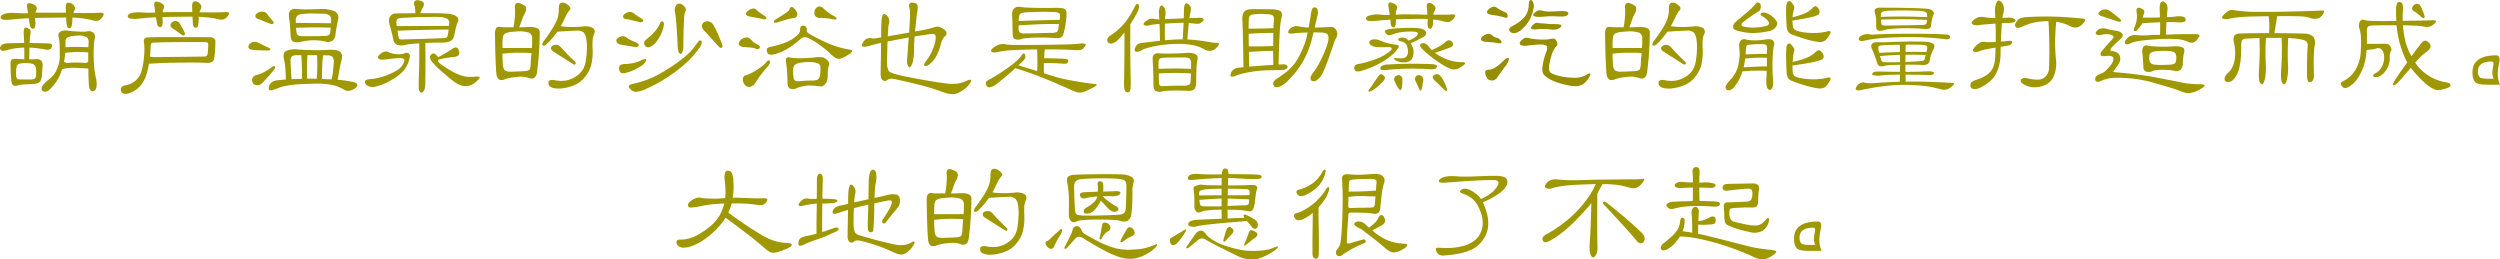 <svg xmlns="http://www.w3.org/2000/svg" width="702.846" height="72.949" viewBox="0 0 702.846 72.949">
  <g id="グループ_8061" data-name="グループ 8061" transform="translate(-331.672 -3161.6)">
    <g id="グループ_8018" data-name="グループ 8018" transform="translate(-5272.167 -4585.556)">
      <path id="パス_27040" data-name="パス 27040" d="M5615.8,7766.579q-.074,1.182-.147,2.14a6.578,6.578,0,0,1-.258,1.512,1.571,1.571,0,0,1-.867.959,4.809,4.809,0,0,1-1.678.294q-1.107.037-2.213.111a10,10,0,0,0-1.55.185,2.085,2.085,0,0,1-1.458.111q-.461-.223-.571-1.145-.148-1.252-.2-2.582t-.055-2.288a1.855,1.855,0,0,1,.294-1.254q.3-.294,1.477-.221.442.037.977.055t1.125.055v-1.844q0-.812-.036-1.438a22.9,22.9,0,0,0-2.583.221,16.459,16.459,0,0,0-2.4.517q-1.107.331-1.494,0a.728.728,0,0,1-.314-.7,1.518,1.518,0,0,1,.684-.922,4.041,4.041,0,0,1,1.789-.332q1.217-.037,2.287-.055t2.03-.019q-.037-.665-.055-1.218c-.014-.369-.031-.75-.056-1.143a3.963,3.963,0,0,1,.147-1.735q.222-.442.812-.146a5.722,5.722,0,0,1,.59.332.884.884,0,0,1,.313.332.937.937,0,0,1,.074.48q-.018.3-.092.774-.074.516-.111.977t-.11,1.347q1.585,0,2.821.037t2.232.073a2.139,2.139,0,0,1,1.2.3q.2.221-.093.848a1.03,1.03,0,0,1-.719.609,3.391,3.391,0,0,1-1.309-.093q-.96-.184-2.011-.313t-2.158-.166c0,.418-.007.892-.018,1.419s-.031,1.15-.055,1.863h.94a7.233,7.233,0,0,0,.793-.037,2.14,2.14,0,0,1,1.7.443A2.367,2.367,0,0,1,5615.8,7766.579Zm-1.733-15.9a4.6,4.6,0,0,0-.259.738h8.559c0-.271-.007-.516-.019-.738s-.019-.43-.019-.627c-.025-.835.147-1.31.516-1.42a1.522,1.522,0,0,1,1.292.351,1.726,1.726,0,0,1,.774.959,1.427,1.427,0,0,1-.184.923,2.94,2.94,0,0,0-.129.293c-.037.1-.08.21-.129.333q2.546.037,4.5.019t3.062-.093q1.475-.036.664,1.144a2.674,2.674,0,0,1-1.273,1.107,3.553,3.553,0,0,1-1.678-.148,23.487,23.487,0,0,0-2.527-.479q-1.348-.185-3.006-.258a1.652,1.652,0,0,0-.038.331v.332a6.186,6.186,0,0,1-.24,1.845c-.135.345-.326.517-.571.517a.615.615,0,0,1-.591-.406,4.4,4.4,0,0,1-.258-1.364q-.037-.3-.055-.627c-.013-.222-.019-.43-.019-.627q-3.026.037-5.109.055t-3.634.055c0,.148.005.3.018.461s.031.326.056.5a3.517,3.517,0,0,1-.092,1.568c-.135.332-.313.5-.535.5a.818.818,0,0,1-.572-.221,1.523,1.523,0,0,1-.35-.85q-.074-.406-.148-.885t-.147-1q-1.328.073-2.287.146t-2.029.186q-.96.111-1.6.129a8.719,8.719,0,0,1-1.033-.019,1.716,1.716,0,0,1-.572-.129.553.553,0,0,1-.259-.239.559.559,0,0,1-.091-.59,1.209,1.209,0,0,1,.609-.535,4.568,4.568,0,0,1,1.328-.37,10.365,10.365,0,0,1,2.1-.055c.787.05,1.451.079,1.992.093s1.082.006,1.624-.019q-.075-.405-.111-.775a6.01,6.01,0,0,0-.11-.7q-.148-.959.166-1.235t1.273.093a1.976,1.976,0,0,1,1.162.829A1.019,1.019,0,0,1,5614.07,7750.679Zm-.111,18.518a10.944,10.944,0,0,0,.055-1.364,4.492,4.492,0,0,0-.092-.886,1.466,1.466,0,0,0-.941-1.162,8.41,8.41,0,0,0-2.6-.166,7.534,7.534,0,0,0-.959.11,1.208,1.208,0,0,0-.59.276,1.133,1.133,0,0,0-.313.591,6.11,6.11,0,0,0-.129,1.051,6.636,6.636,0,0,0,.092,1.992c.111.345.3.517.572.517q.811.038,1.7.037h1.438a2.921,2.921,0,0,0,1.365-.221A.91.91,0,0,0,5613.959,7769.2Zm16.822.443a7.766,7.766,0,0,1,.24,2.159,2.287,2.287,0,0,1-.313,1.2q-.553.738-1.18.424t-.7-1.863q-.074-1.07-.111-2.2t-.036-2.231q-2.916-.221-4.612-.2a8.979,8.979,0,0,0-2.767.388,14.475,14.475,0,0,1-1.365,3.081,13.445,13.445,0,0,1-2.287,2.748,1.788,1.788,0,0,1-.72.425,1.465,1.465,0,0,1-.645.036,1.075,1.075,0,0,1-.5-.221.627.627,0,0,1-.24-.387,1.232,1.232,0,0,1,.036-.517,2.484,2.484,0,0,1,.314-.627,4.692,4.692,0,0,1,.737-.83q.5-.459,1.273-1.088a7.19,7.19,0,0,0,1.956-2.657,8.346,8.346,0,0,0,.775-3.5v-2.047c0-.578-.014-1.083-.038-1.513s-.055-.8-.092-1.106a4.914,4.914,0,0,0-.166-.831,1.242,1.242,0,0,1,.442-1.513,3.222,3.222,0,0,1,2.288-.295q.738.111,1.531.167t1.513.092q.719.037,1.291.019t.831-.055a1.959,1.959,0,0,1,1.918.406,1.54,1.54,0,0,1,.3,1.66,10.415,10.415,0,0,0-.222,1.862q-.074,1.311-.055,2.9t.167,3.228A20.785,20.785,0,0,0,5630.781,7769.641Zm-2.14-7.046a25.626,25.626,0,0,0-3.394-.129q-1.512.056-3.062.24-.074.737-.147,1.327t-.185,1.218a1.954,1.954,0,0,0,1.438.258q.259-.036.757-.055c.332-.011.7-.019,1.107-.019s.811.007,1.217.019.757.031,1.051.055a2.034,2.034,0,0,0,.609-.018,1.707,1.707,0,0,0,.609-.24Zm-6.382-1.476q.847-.037,1.549-.055t1.42-.018q.719,0,1.549.018t1.9.055q.036-.406.036-.738a4.239,4.239,0,0,1,.038-.59,1.649,1.649,0,0,0-.535-1.476,4.236,4.236,0,0,0-2.638-.442,10.889,10.889,0,0,0-1.679.166,3.214,3.214,0,0,0-1.014.35,1.171,1.171,0,0,0-.5.517,1.634,1.634,0,0,0-.129.663Z" transform="translate(0 -0.692)" fill="#a09802"/>
      <path id="パス_27041" data-name="パス 27041" d="M5696.226,7765.115q-.59-.036-1.678-.055t-2.471-.019q-1.384,0-2.952.019t-3.136.055q-1.568.037-3.006.111t-2.583.147a26.352,26.352,0,0,1-.719,3.006,8.556,8.556,0,0,1-1.051,2.306,6.924,6.924,0,0,1-1.992,2.084,8.059,8.059,0,0,1-2.1.978,2.428,2.428,0,0,1-1.291.018.966.966,0,0,1-.7-.719q-.333-1.255,1.143-1.587a9.137,9.137,0,0,0,1.255-.35,5.305,5.305,0,0,0,1-.479,5.048,5.048,0,0,0,.811-.627,7.159,7.159,0,0,0,.738-.83,5.2,5.2,0,0,0,.83-1.808,18.013,18.013,0,0,0,.535-2.619q.185-1.4.239-2.822a13.773,13.773,0,0,0-.092-2.453,1.714,1.714,0,0,1,.111-1.125c.146-.233.553-.362,1.217-.387q.664-.037,1.955-.056t2.915-.018h6.936q1.7,0,3.1.018t2.213.019a2.009,2.009,0,0,1,1.181.313,1.116,1.116,0,0,1,.442.978c0,.172-.007.442-.018.812s-.031.774-.055,1.217-.056.879-.093,1.31-.08.793-.129,1.088a1.662,1.662,0,0,1-.664,1.236A3.564,3.564,0,0,1,5696.226,7765.115Zm-11.694-15.236a2.45,2.45,0,0,0-.295,1q.738,0,1.863-.019t2.287-.018h3.818a1.218,1.218,0,0,1,.184.018,1.066,1.066,0,0,0,.185.019q0-.479-.019-.886c-.012-.27-.018-.516-.018-.737q-.037-1.181.516-1.384a1.411,1.411,0,0,1,1.292.314,1.725,1.725,0,0,1,.774.958,1.423,1.423,0,0,1-.184.922,3.549,3.549,0,0,0-.332.85q2.766.037,4.519.018t2.859-.092q.738-.036.886.258t-.258.812a2.909,2.909,0,0,1-1.272,1.015,3.2,3.2,0,0,1-1.642-.13,22.342,22.342,0,0,0-2.509-.4q-1.366-.148-2.767-.222a1.8,1.8,0,0,0-.037.35v.351a7.7,7.7,0,0,1-.2,1.826q-.166.535-.608.535a.68.68,0,0,1-.627-.3,3.706,3.706,0,0,1-.221-1.475c-.025-.222-.044-.443-.056-.665s-.019-.442-.019-.664h-.184q-2.841.037-4.833.055t-3.431.056v.369a1.858,1.858,0,0,0,.037.37,4.191,4.191,0,0,1-.111,1.586q-.185.516-.517.516a.867.867,0,0,1-.609-.221,1.52,1.52,0,0,1-.35-.849c-.05-.271-.1-.547-.148-.83s-.1-.572-.147-.867q-1.476.075-2.417.146t-1.9.186a12.68,12.68,0,0,1-2.638.073c-.455-.073-.731-.184-.83-.331a.559.559,0,0,1-.092-.591,1.137,1.137,0,0,1,.59-.517,4.165,4.165,0,0,1,1.31-.314,13.634,13.634,0,0,1,2.14-.018q.958.075,1.844.074t1.808-.037c-.05-.3-.092-.591-.129-.886s-.08-.578-.129-.848q-.149-.959.166-1.235t1.273.091a2.08,2.08,0,0,1,1.18.83A1.056,1.056,0,0,1,5684.532,7749.879Zm10.919,9.408h-4.7q-2.048,0-3.652.018t-2.9.055q-1.291.037-2.471.075a1.032,1.032,0,0,0-.683.221,1.155,1.155,0,0,0-.167.738q-.037.738-.074,1.495t-.11,1.494a3.175,3.175,0,0,0,.535.092c.159.013.344.025.553.037a6.432,6.432,0,0,0,.7,0q.387-.017,1.015-.018.774,0,2.121-.019t3.044-.036l3.578-.038q1.88-.018,3.726-.055a1.117,1.117,0,0,0,.7-.222,1.626,1.626,0,0,0,.259-.885c.024-.271.042-.517.055-.738s.031-.467.055-.739a7.587,7.587,0,0,0,.019-.885.554.554,0,0,0-.185-.424.9.9,0,0,0-.5-.148Q5696.041,7759.287,5695.451,7759.287Zm-5.2-3.062q.443.812.111,1.088c-.222.184-.542.1-.96-.24q-.59-.406-1.143-.811t-1.292-.849a1.117,1.117,0,0,1-.534-.774,1.1,1.1,0,0,1,.5-.922,1.259,1.259,0,0,1,1.088-.351,1.424,1.424,0,0,1,.978.609l.738,1.272Q5690.066,7755.819,5690.25,7756.225Z" transform="translate(-34.679 -0.298)" fill="#a09802"/>
      <path id="パス_27042" data-name="パス 27042" d="M5750.606,7763.022c.442.2.645.381.609.553s-.376.257-1.015.257-1.286-.011-1.937-.036-1.371-.074-2.158-.147q-1.107-.111-1.107-.848a1.1,1.1,0,0,1,.258-.72,1.685,1.685,0,0,1,.646-.48,2.318,2.318,0,0,1,.83-.183,1.948,1.948,0,0,1,.812.128l1,.5.738.369c.222.11.43.209.627.3S5750.335,7762.9,5750.606,7763.022Zm1.4,6.456q-.664.85-1.568,1.844t-1.568,1.661a1.933,1.933,0,0,1-1.458.608,1.214,1.214,0,0,1-1.125-.535,1.607,1.607,0,0,1-.129-1.494,1.546,1.546,0,0,1,1.125-.83,7.816,7.816,0,0,0,2.158-.849,18.32,18.32,0,0,0,1.974-1.254q.774-.628,1.014-.3T5752.008,7769.478Zm-.222-14.018q.516.553.2.83t-1.383-.167q-.554-.22-.885-.368c-.222-.1-.438-.185-.647-.258s-.418-.153-.626-.24-.474-.19-.793-.312a1.041,1.041,0,0,1-.664-.554.71.71,0,0,1,.074-.627,1.782,1.782,0,0,1,.554-.535,1.74,1.74,0,0,1,.812-.277,2.59,2.59,0,0,1,1.162.093,1.689,1.689,0,0,1,.756.646c.246.345.479.645.7.9S5751.516,7755.14,5751.786,7755.459Zm23.13,19.035a3.732,3.732,0,0,1-1.7.683,2.142,2.142,0,0,1-1.328-.313,10.438,10.438,0,0,0-3.671-1.4,23.576,23.576,0,0,0-4.813-.295q-2.141.037-3.726.128t-2.8.258a18.667,18.667,0,0,0-2.139.406,13.588,13.588,0,0,0-1.734.572q-1.66.664-2.066.423t-.111-1.087a2.409,2.409,0,0,1,.774-1.163,3.587,3.587,0,0,1,1.586-.5q1.033-.111,2.324-.222,0-1.4-.129-2.969a21.241,21.241,0,0,0-.387-2.749q-.407-1.66.535-2.269a6.137,6.137,0,0,1,3.486-.424q1.438.074,2.582.11t2.085.056c.627.012,1.2.012,1.733,0s1.039-.031,1.531-.056q2.8-.22,3.726.442t.517,2.362q-.369,1.4-.59,2.711t-.517,2.859a39.924,39.924,0,0,1,4.021.554q1.291.258,1.494.774T5774.916,7774.494Zm-4.722-19.33q-.147.849-.258,1.365t-.184.9c-.05.258-.092.516-.129.774s-.08.585-.129.979a2.817,2.817,0,0,1-.774,1.826,2.312,2.312,0,0,1-2.214.277,15.335,15.335,0,0,0-6.75.111,3.471,3.471,0,0,1-2.1-.037q-.738-.333-.812-1.734t-.129-2.158c-.037-.5-.068-.911-.092-1.218s-.055-.578-.092-.812-.08-.559-.129-.978q-.3-2.619,2.25-2.288.7.037,1.144.074t1.014.037q.572,0,1.477-.02t2.563-.054a9.726,9.726,0,0,1,4.39.589A2,2,0,0,1,5770.194,7755.164Zm-13.354,11.695q.037.774.092,2.029t.2,3.025q1.364-.112,2.914-.111v-1.734c0-.542-.007-1.075-.019-1.6s-.031-1.057-.055-1.586-.061-1.1-.11-1.715h-1.438q-1.033.037-1.328.479A1.986,1.986,0,0,0,5756.84,7766.859Zm11.4-11.583a1.63,1.63,0,0,0-.46-1.311,2.56,2.56,0,0,0-1.458-.461l-2.269-.055c-.553-.012-1.027-.019-1.42-.019s-.769.012-1.125.037-.806.062-1.346.11a2.482,2.482,0,0,0-1.439.5,1.815,1.815,0,0,0-.406,1.346v.664q1.66,0,2.877.019t2.306.018q1.088,0,2.195.02t2.545.018Zm-.221,3.208q.037-.294.056-.535t.056-.535q-1.587-.036-2.693-.055t-2.121-.019q-1.014,0-2.158.037t-2.8.074c.025.172.044.344.056.516a3.268,3.268,0,0,0,.093.554,1.375,1.375,0,0,0,.424,1.051,2.694,2.694,0,0,0,1.383.239h3.081q.83,0,1.623-.019c.528-.012.978-.03,1.347-.055a2.387,2.387,0,0,0,1.31-.277A1.492,1.492,0,0,0,5768.018,7758.484Zm-6.456,6.678q-.073,1.66-.092,3.283t.019,3.321h1.328c.442,0,.9.013,1.365.037q.146-1.365.166-3.062t-.056-3.578Zm4.427.037c-.05.345-.1.78-.148,1.31s-.086,1.095-.11,1.7-.043,1.224-.056,1.863-.006,1.23.019,1.771q1.365.075,2.656.111a14.187,14.187,0,0,0,.424-2.287q.13-1.218.2-2.287a2.549,2.549,0,0,0-.3-1.716,2.161,2.161,0,0,0-1.549-.461Z" transform="translate(-71.314 -2.484)" fill="#a09802"/>
      <path id="パス_27043" data-name="パス 27043" d="M5823.745,7763.268a8.089,8.089,0,0,1-1.66,3.671,12.056,12.056,0,0,1-3.5,2.711,14.435,14.435,0,0,1-4.519,1.863,2.958,2.958,0,0,1-2.343-.351q-.775-.664-.535-1.18t1.531-.59a13.112,13.112,0,0,0,2.675-.461,19.8,19.8,0,0,0,2.693-.941,15.411,15.411,0,0,0,2.213-1.161,4,4,0,0,0,1.272-1.162q.848-1.291.627-1.752t-1.255-.424q-1.033.037-1.956.129c-.614.062-1.156.129-1.623.2q-1.881.3-2.4-.185t.591-1.365a2.575,2.575,0,0,1,1.365-.646,2,2,0,0,1,1.07.276,5.113,5.113,0,0,0,1.107.351,7.194,7.194,0,0,0,1.236.147,7.888,7.888,0,0,0,1.106-.037,2.3,2.3,0,0,0,.72-.167,1.21,1.21,0,0,1,.535-.184,1.188,1.188,0,0,1,.59.074.8.8,0,0,1,.424.406A1.146,1.146,0,0,1,5823.745,7763.268Zm4.39,7.3a5.215,5.215,0,0,1-.2,1.6,1.925,1.925,0,0,1-.479.849.553.553,0,0,1-.553.147.718.718,0,0,1-.425-.424,3.132,3.132,0,0,1-.129-.406,3.713,3.713,0,0,1-.074-.7q-.019-.479,0-1.291t.055-2.214c.024-.467.042-1.033.056-1.7s.023-1.378.037-2.14.018-1.568.018-2.417v-2.526q-1.254.075-2.213.166t-1.365.166a4.531,4.531,0,0,1-2.638.092,2.023,2.023,0,0,1-1.125-1.642q-.111-.552-.258-1.181t-.3-1.217q-.148-.59-.294-1.106c-.1-.344-.173-.614-.222-.812a2.652,2.652,0,0,1,.166-1.992,2.15,2.15,0,0,1,2.01-.885q1.181-.036,2.49-.036t2.638-.038a10.434,10.434,0,0,0-.074-1.291,5.063,5.063,0,0,0-.185-.923,1.046,1.046,0,0,1,.055-1.125q.352-.461,1.347-.24,1.032.221,1.2.737a1.242,1.242,0,0,1-.129,1.033q-.221.406-.424.849t-.388.959h2.472q1.217,0,2.231.019t1.808.055q.793.037,1.2.074a6.878,6.878,0,0,1,1.7.35,2.49,2.49,0,0,1,.922.554,1.134,1.134,0,0,1,.332.645,1.344,1.344,0,0,1-.074.627q-.111.259-.2.479c-.062.147-.129.345-.2.59s-.16.578-.258,1-.222.984-.369,1.7a4.453,4.453,0,0,1-.3.923,1.69,1.69,0,0,1-.572.683,2.859,2.859,0,0,1-1.033.424,7.759,7.759,0,0,1-1.679.148q-1,0-2.195.018t-2.379.092q.036,1.7.038,3.357v3.154q0,1.493-.02,2.729T5828.135,7770.573Zm6.714-16.822a1.291,1.291,0,0,0-.443-1.217,4.768,4.768,0,0,0-2.176-.59q-.406-.037-1.254-.037t-1.937.019l-2.27.037q-1.181.019-2.231.074t-1.882.092q-.83.037-1.162.074-1.071.073-1.328.479a1.8,1.8,0,0,0-.111,1.254,1.571,1.571,0,0,0,.02.239c.012.087.03.191.055.314h3.246q1.882,0,3.911-.019t3.984-.018h3.5a3.208,3.208,0,0,1,.019-.351C5834.806,7753.99,5834.824,7753.874,5834.849,7753.75Zm-.294,2.73a7.013,7.013,0,0,0,.11-1.033q-4.242.074-7.913.147t-6.437.222c.049.319.092.621.129.9a3.618,3.618,0,0,0,.129.646,1.269,1.269,0,0,0,.313.774,1.833,1.833,0,0,0,.979.111l2.729-.074,2.674-.074q1.347-.036,2.767-.092t3.006-.129a3.685,3.685,0,0,0,.738-.056.793.793,0,0,0,.406-.2.921.921,0,0,0,.221-.424C5834.455,7757.016,5834.5,7756.775,5834.554,7756.48Zm8.411,13.133a6.8,6.8,0,0,1-1.051.922,4.534,4.534,0,0,1-1.088.59,4.584,4.584,0,0,1-1.254.258,3.579,3.579,0,0,1-1.347-.2,7.346,7.346,0,0,1-1.567-.775,16.32,16.32,0,0,1-1.882-1.42q-1.033-.885-1.752-1.494t-1.236-1.089q-.516-.478-.9-.886t-.756-.849a2.755,2.755,0,0,1-.683-1.272.971.971,0,0,1,.461-.977,1.668,1.668,0,0,1,.35-.222.442.442,0,0,1,.351,0,1.832,1.832,0,0,1,.461.313,6.988,6.988,0,0,1,.683.72q1.143-.59,2.083-1.162t1.789-1.125q1.586-1.107,1.993.627a1.367,1.367,0,0,1-.13,1.106,2.025,2.025,0,0,1-1.383.479q-.885.111-2.158.314a16.522,16.522,0,0,0-2.232.5.913.913,0,0,0,.277.811,7.723,7.723,0,0,0,1.236.959q1.66,1.07,2.841,1.7a13.018,13.018,0,0,0,2.176.94,8.047,8.047,0,0,0,1.937.37,14.125,14.125,0,0,0,2.121-.056q1-.073,1.106.129T5842.965,7769.614Z" transform="translate(-104.722)" fill="#a09802"/>
      <path id="パス_27044" data-name="パス 27044" d="M5897.669,7757.079q0,1.144-.056,2.489t-.147,2.8q-.092,1.458-.24,2.951t-.332,2.9q-.333,2.029-2.066,1.623a6.6,6.6,0,0,0-1.513-.405,7.914,7.914,0,0,0-1.881,0,18.039,18.039,0,0,0-1.9.24,10.841,10.841,0,0,0-1.642.425,2.035,2.035,0,0,1-1.457.165q-.609-.2-.9-1.272-.075-.554-.166-1.974t-.148-3.173q-.056-1.752-.092-3.523t-.037-3.062a2.823,2.823,0,0,1,.314-1.512q.313-.48,1.383-.333a8.439,8.439,0,0,0,1.383.074h2.122a26.861,26.861,0,0,0,.387-3.043,17.883,17.883,0,0,0,.019-2.417,1.648,1.648,0,0,1,.092-.94.787.787,0,0,1,.443-.406,1.166,1.166,0,0,1,.646,0,3.319,3.319,0,0,1,.774.313q1.033.407,1.163.979a2.518,2.518,0,0,1-.276,1.494,9.17,9.17,0,0,0-.775,1.7q-.37,1.034-.849,2.324.959,0,1.771-.036t1.217-.038a4.768,4.768,0,0,1,2.084.351A1.335,1.335,0,0,1,5897.669,7757.079Zm-2.14,1.661a1.666,1.666,0,0,0-.978-1.771,9.667,9.667,0,0,0-3.339-.295q-1.069.075-1.825.166a4.164,4.164,0,0,0-1.236.313,1.361,1.361,0,0,0-.683.627,2.4,2.4,0,0,0-.2,1.069,9.092,9.092,0,0,0-.074,1.2v1.271h8.264q.073-.848.074-1.493Zm-.48,7.856a14.928,14.928,0,0,0,.111-1.549,18.663,18.663,0,0,1,.221-2.251,8.715,8.715,0,0,0-1.458-.129q-.9-.018-2.083-.019-.885,0-1.494.019t-1.107.056q-.5.037-.959.092c-.308.037-.67.069-1.088.092q0,.923.037,1.79t.073,1.494a4.739,4.739,0,0,0,.277,1.015,1.078,1.078,0,0,0,.59.571,3.11,3.11,0,0,0,1.144.2q.72.019,1.9-.056,1.365-.037,2.1-.092a3.914,3.914,0,0,0,1.107-.2.752.752,0,0,0,.461-.388A3.744,3.744,0,0,0,5895.049,7766.6Zm17.929-9.26a5.534,5.534,0,0,0-.442,1.789,21.048,21.048,0,0,0,0,2.527,15.8,15.8,0,0,1-.424,4.557,8.929,8.929,0,0,1-1.789,3.338,7.43,7.43,0,0,1-2.158,1.845,11.425,11.425,0,0,1-2.97,1.07,10.205,10.205,0,0,1-1.863.258,7.077,7.077,0,0,1-1.586-.092,2.839,2.839,0,0,1-1.125-.444,1.014,1.014,0,0,1-.48-.755q-.111-.7.24-.959a2.442,2.442,0,0,1,1.568-.074,9.4,9.4,0,0,0,3.081.074,7.7,7.7,0,0,0,2.378-.886,6.531,6.531,0,0,0,2.232-1.974,6.453,6.453,0,0,0,.978-2.785,26.261,26.261,0,0,0,.313-3.412,15.081,15.081,0,0,0-.166-2.564,3.323,3.323,0,0,0-.738-1.862,2.7,2.7,0,0,0-2.028-.535q-1.366.037-2.693.11t-2.729.185q-.629.923-1.329,1.771a15.283,15.283,0,0,1-1.513,1.586,2.1,2.1,0,0,1-.7.5.55.55,0,0,1-.5.019.415.415,0,0,1-.129-.425,2.014,2.014,0,0,1,.406-.83q1.328-1.808,2.159-3.1a19.611,19.611,0,0,0,1.291-2.287,7.581,7.581,0,0,0,.609-1.826,10.021,10.021,0,0,0,.148-1.752q-.037-1.55.683-1.789a2.006,2.006,0,0,1,1.751.5,2.147,2.147,0,0,1,.831.9.885.885,0,0,1-.313.793,6.076,6.076,0,0,0-.646.94q-.277.5-.682,1.347-.26.555-.517,1.07t-.553,1.032a22.9,22.9,0,0,0,2.693.222,30.52,30.52,0,0,0,3.468-.147,4.922,4.922,0,0,1,2.785.369A1.272,1.272,0,0,1,5912.978,7757.337Zm-5.607,7.637c.393.368.522.658.388.867s-.424.179-.867-.092l-1.162-.738q-.756-.479-1.586-1t-1.567-1q-.739-.479-1.107-.7a1.594,1.594,0,0,1-.5-.5.84.84,0,0,1-.13-.553.774.774,0,0,1,.314-.5,2.053,2.053,0,0,1,1.844-.166,3.329,3.329,0,0,1,.793.719c.171.2.412.461.719.793s.633.671.977,1.016l1.015,1.014C5906.836,7764.475,5907.125,7764.753,5907.371,7764.974Z" transform="translate(-142.088 -0.673)" fill="#a09802"/>
      <path id="パス_27045" data-name="パス 27045" d="M5959.766,7760.154a1.1,1.1,0,0,1,.5.423.445.445,0,0,1,.038.425.668.668,0,0,1-.332.3.992.992,0,0,1-.609.037c-.271-.024-.59-.068-.958-.129s-.751-.123-1.145-.186-.769-.122-1.125-.184-.658-.116-.9-.166a1.7,1.7,0,0,1-.848-.387.961.961,0,0,1-.332-.591.87.87,0,0,1,.166-.608,1.43,1.43,0,0,1,.61-.48,1.818,1.818,0,0,1,2.139.11,5.007,5.007,0,0,0,.922.59Q5958.511,7759.638,5959.766,7760.154Zm2.4,5.422a2.774,2.774,0,0,1-.922.978,16.543,16.543,0,0,1-1.623.94,11.316,11.316,0,0,1-2.583,1.033,2.247,2.247,0,0,1-1.586.13,1.117,1.117,0,0,1-.591-.867q-.147-.959.185-1.273a2.728,2.728,0,0,1,1.549-.387,12.5,12.5,0,0,0,2.693-.388,10.411,10.411,0,0,0,2.066-.793,1.429,1.429,0,0,1,.959-.185C5962.508,7764.839,5962.459,7765.109,5962.164,7765.577Zm-1.144-12.284q.738.479.517.848t-.959.184q-.369-.073-.867-.184c-.332-.074-.67-.153-1.015-.24s-.676-.166-1-.239a7.29,7.29,0,0,0-.811-.148,1.212,1.212,0,0,1-.738-.239.63.63,0,0,1-.221-.48.814.814,0,0,1,.221-.535,1.865,1.865,0,0,1,.591-.442,1.962,1.962,0,0,1,2.287.11,4.54,4.54,0,0,0,.793.608Zm7.71,14.092a42.859,42.859,0,0,0,4.611-3.32,17.518,17.518,0,0,0,3.173-3.468,4.29,4.29,0,0,1,.793-.978c.184-.135.338-.167.461-.092.2.1.289.327.277.682a3.844,3.844,0,0,1-.9,1.716,24.425,24.425,0,0,1-3.007,3.449,35.915,35.915,0,0,1-3.689,3.081,44.6,44.6,0,0,1-4.058,2.638,41.744,41.744,0,0,1-4.113,2.084,7.085,7.085,0,0,1-2.748.774,2.177,2.177,0,0,1-1.568-.774q-.517-.628-.369-.941t1.291-.571q1.291-.3,2.435-.646a22.657,22.657,0,0,0,2.269-.83q1.124-.478,2.379-1.162T5968.73,7767.384Zm-1.366-11.989a11.267,11.267,0,0,1-.9,2.656,13.094,13.094,0,0,1-1.383,2.1,4.15,4.15,0,0,1-1.586,1.162,1.153,1.153,0,0,1-1.254-.166,1.273,1.273,0,0,1-.406-.96q.036-.479.922-1.217a14.914,14.914,0,0,0,2.342-2.269,7.98,7.98,0,0,0,1.125-1.826,1.154,1.154,0,0,1,.387-.609.478.478,0,0,1,.443-.092.571.571,0,0,1,.313.369A1.589,1.589,0,0,1,5967.365,7755.4Zm6.051-4.021a2.242,2.242,0,0,0-.2.682,13.355,13.355,0,0,0-.148,1.586q-.054,1.09-.11,2.86t-.092,4.537a4.324,4.324,0,0,1-.332,1.937q-.3.462-.7.2-.221-.111-.369-.646a12.942,12.942,0,0,1-.221-2.306q-.186-3.431-.351-5.5t-.351-3.136a2.371,2.371,0,0,1,.406-2.085,1.141,1.141,0,0,1,1.55-.091,2.286,2.286,0,0,1,.978,1A.92.92,0,0,1,5973.416,7751.375Zm10.254,8.964c.271.64.277,1.039.02,1.2s-.572.03-.94-.387q-1.183-1.293-2.011-2.232t-1.752-1.9a2.665,2.665,0,0,1-.9-1.476,1.314,1.314,0,0,1,.572-1.144,1.678,1.678,0,0,1,1.4-.222,2.059,2.059,0,0,1,1.365,1.181,19.009,19.009,0,0,1,1.069,2.084Q5983.044,7758.678,5983.67,7760.338Z" transform="translate(-176.923 -0.981)" fill="#a09802"/>
      <path id="パス_27046" data-name="パス 27046" d="M6028.9,7761.49a1.1,1.1,0,0,1,.553.479.553.553,0,0,1,.019.461.568.568,0,0,1-.351.295.89.89,0,0,1-.59-.019c-.271-.1-.517-.177-.738-.24a4.174,4.174,0,0,0-.719-.129c-.258-.024-.547-.049-.867-.074s-.7-.048-1.144-.074a1.948,1.948,0,0,1-1.328-.516q-.406-.443.147-1.181a2.459,2.459,0,0,1,1.623-.977,1.536,1.536,0,0,1,1.365.424,7.291,7.291,0,0,0,.959.941A5.207,5.207,0,0,0,6028.9,7761.49Zm3.356,4.537c.147.1.185.29.11.572a2.719,2.719,0,0,1-.627,1.015q-.59.7-1.052,1.254t-.848,1.07q-.388.516-.756,1.051t-.812,1.2a2.345,2.345,0,0,1-1.549,1.18,1.454,1.454,0,0,1-1.476-.626,2.374,2.374,0,0,1-.424-.793,2.026,2.026,0,0,1-.092-.794,1.393,1.393,0,0,1,.221-.646.812.812,0,0,1,.517-.351,7.759,7.759,0,0,0,1.457-.571,17.664,17.664,0,0,0,1.734-.978,18.717,18.717,0,0,0,1.6-1.144,6.215,6.215,0,0,0,1.07-1.034,1.322,1.322,0,0,1,.5-.479A.457.457,0,0,1,6032.259,7766.026Zm-1.513-12.69a1.5,1.5,0,0,1,.5.424.379.379,0,0,1,.056.369.46.46,0,0,1-.313.239.924.924,0,0,1-.572-.036c-.541-.122-1.157-.252-1.844-.387s-1.292-.24-1.808-.313q-.923-.147-1.125-.609t.5-.977a2.487,2.487,0,0,1,1.476-.7,1.281,1.281,0,0,1,1,.406,6.106,6.106,0,0,0,.977.831A13.8,13.8,0,0,0,6030.746,7753.336Zm23.979,9.555c.54.074.775.252.7.535s-.615.708-1.623,1.272a10.529,10.529,0,0,1-1.365.646,2.02,2.02,0,0,1-1.015.129,2.227,2.227,0,0,1-.959-.442,13.94,13.94,0,0,1-1.236-1.07q-.96-.885-1.771-1.531t-1.531-1.144q-.719-.5-1.419-.9t-1.477-.774a2.05,2.05,0,0,0-1.2-.184,2.415,2.415,0,0,0-.978.553,21.488,21.488,0,0,1-3.763,2.786,15.262,15.262,0,0,1-3.1,1.346,4,4,0,0,1-1.531.2.932.932,0,0,1-.9-.755,1.266,1.266,0,0,1,0-.959q.185-.333,1.144-.518a23.436,23.436,0,0,0,4.243-1.272,9.5,9.5,0,0,0,3.135-2.01,3.113,3.113,0,0,0,.609-.757,1.808,1.808,0,0,0,.129-.756,1.668,1.668,0,0,1,.185-.793.658.658,0,0,1,.7-.313.935.935,0,0,1,1,1.07,4.688,4.688,0,0,0,.019.479.494.494,0,0,0,.147.313,2.66,2.66,0,0,0,.369.3q.239.167.683.424a53.72,53.72,0,0,0,5.035,2.472,22.84,22.84,0,0,0,2.712.959q.885.259,1.66.424C6053.84,7762.725,6054.307,7762.817,6054.725,7762.892Zm-15.346-11.326q.847,1,.627,1.7a1.038,1.038,0,0,1-.959.774c-.222.024-.45.056-.683.092a8.15,8.15,0,0,0-.83.185q-.481.13-1.163.332t-1.678.535q-1.07.368-1.218-.019t.665-.867q1.107-.665,1.807-1.125t1.107-.774a3.967,3.967,0,0,0,.59-.535,1.6,1.6,0,0,0,.258-.406.656.656,0,0,1,.461-.535C6038.6,7750.859,6038.937,7751.074,6039.379,7751.566Zm9.555,15.826a3.238,3.238,0,0,0-.24.941,12.929,12.929,0,0,0-.092,1.752,6.354,6.354,0,0,1-.129,1.384,2.123,2.123,0,0,1-.5.978,2.38,2.38,0,0,1-.831.738,2.074,2.074,0,0,1-.9.038q-1.071-.147-1.937-.2a10.078,10.078,0,0,0-1.624.018,9.794,9.794,0,0,0-1.475.258,11.934,11.934,0,0,0-1.531.516,1.979,1.979,0,0,1-1.733.019q-.665-.387-.665-1.715,0-1.512-.111-3.007t-.258-2.379q-.222-1.143.074-1.457a1.023,1.023,0,0,1,1-.166,7.868,7.868,0,0,0,1.291.166q.847.056,1.863.038t2.066-.075q1.052-.055,1.863-.166a11.687,11.687,0,0,1,1.2-.074,4.176,4.176,0,0,1,.849.074,2.011,2.011,0,0,1,.626.24,3.979,3.979,0,0,1,.572.424,1.939,1.939,0,0,1,.682.94A1.077,1.077,0,0,1,6048.934,7767.392Zm-2.4,1.476a7.711,7.711,0,0,0,0-1.07,1.344,1.344,0,0,0-.2-.646.959.959,0,0,0-.442-.35,5.62,5.62,0,0,0-.719-.222,8.147,8.147,0,0,0-1.918-.184,11.962,11.962,0,0,0-2.177.184,3.1,3.1,0,0,0-1.845.738,2.81,2.81,0,0,0-.368,1.918q.035.923.11,1.458a1.527,1.527,0,0,0,.295.792.911.911,0,0,0,.646.3,6.558,6.558,0,0,0,1.162-.037c.221-.024.5-.05.83-.074s.665-.043,1-.055.646-.019.941-.019h.664a3.945,3.945,0,0,0,.977-.166,1.217,1.217,0,0,0,.609-.426,1.892,1.892,0,0,0,.314-.811A10.8,10.8,0,0,0,6046.535,7768.868Zm3.837-15.384q.81.406.683.738c-.087.221-.363.283-.831.184a16.358,16.358,0,0,0-1.789-.295,15.259,15.259,0,0,0-1.679-.11,1.852,1.852,0,0,1-1.512-.388,1.437,1.437,0,0,1-.406-1.125,2.068,2.068,0,0,1,.294-1,1.492,1.492,0,0,1,.609-.572,1.331,1.331,0,0,1,.719-.129,1.174,1.174,0,0,1,.665.294q.553.519.922.83t.7.573a7.037,7.037,0,0,0,.7.479Q6049.818,7753.188,6050.373,7753.484Z" transform="translate(-212.046 -1.8)" fill="#a09802"/>
      <path id="パス_27047" data-name="パス 27047" d="M6123.539,7771.741a4.924,4.924,0,0,1-1.014,1.015,14.4,14.4,0,0,1-1.531,1.014,4.411,4.411,0,0,1-1.125.461,3.737,3.737,0,0,1-1.2.074,8.114,8.114,0,0,1-1.513-.294q-.849-.24-2.029-.683a55.933,55.933,0,0,0-5.4-1.623q-3.191-.812-6.659-1.55a4.872,4.872,0,0,0-1.494-.167,1.667,1.667,0,0,0-.83.277,1.029,1.029,0,0,1-1.365.129q-.664-.461-.59-2.121,0-.406.018-1.328t.037-2.1q.018-1.181.037-2.473t.019-2.471q-.96.222-1.734.406t-1.218.332a7.019,7.019,0,0,1-1.531.332,1.358,1.358,0,0,1-.793-.11.375.375,0,0,1-.111-.479,2.868,2.868,0,0,1,.443-.774,2.124,2.124,0,0,1,2.36-1,1.432,1.432,0,0,0,.222.056,1.718,1.718,0,0,0,.369,0c.172-.012.418-.043.739-.092s.749-.123,1.291-.222v-1.807q0-1.734.092-2.786a5.426,5.426,0,0,1,.3-1.531q.2-.478.517-.442a1.306,1.306,0,0,1,.719.48,2.039,2.039,0,0,1,.609,1.162,2.415,2.415,0,0,1-.093,1.162,7.086,7.086,0,0,0-.148,1.2q-.074.977-.147,2.269,1.069-.184,2.545-.443t3.468-.626q.111-1.77.185-2.969t.074-1.974q0-.775-.037-1.2a3.755,3.755,0,0,0-.111-.682q-.552-1.772,1.107-1.55.959.11,1.125.683a4.986,4.986,0,0,1-.055,1.937q-.148.885-.313,2.416t-.314,3.043q1.844-.3,2.951-.535t2.065-.535c.319-.1.591-.172.812-.221a2.223,2.223,0,0,1,.627-.055,1.742,1.742,0,0,1,.59.146q.3.13.7.351a2.22,2.22,0,0,1,1.088,1.125.971.971,0,0,1-.388,1.051,2.73,2.73,0,0,0-.664.83,6.9,6.9,0,0,0-.553,1.458,14.019,14.019,0,0,1-1.384,3.559,7.254,7.254,0,0,1-1.642,1.937,3.31,3.31,0,0,1-.959.572.656.656,0,0,1-.516-.019.36.36,0,0,1-.167-.406,3.117,3.117,0,0,1,.5-.885,14.62,14.62,0,0,0,2.619-5.46q.257-1.586-.037-1.957t-1.4-.221q-.959.148-2.066.313t-2.287.351q-.075.923-.11,1.624c-.025.467-.037.763-.037.886q0,1.18-.037,1.991t-.111,1.4a10.751,10.751,0,0,1-.184,1.07,4.956,4.956,0,0,1-.332.958c-.2.491-.381.744-.554.756s-.357-.166-.553-.535a1.989,1.989,0,0,1-.166-.479,3.323,3.323,0,0,1-.056-.683q0-.423.056-1.087t.128-1.7q.074-1.143.148-2.1c.049-.64.1-1.242.147-1.808q-1.55.3-3.062.571t-2.915.573q-.037,1.216-.055,2.342t-.055,1.863q-.038,1.439.019,2.324a4.115,4.115,0,0,0,.277,1.383,1.45,1.45,0,0,0,.626.72,5.334,5.334,0,0,0,1.033.406q.959.3,2.656.664t3.688.738q1.992.368,4.1.719t3.91.572a12.11,12.11,0,0,0,3.5.074,7.932,7.932,0,0,0,2.508-.738c.64-.345,1.045-.417,1.218-.222S6124.1,7771.028,6123.539,7771.741Z" transform="translate(-247.365 -0.689)" fill="#a09802"/>
      <path id="パス_27048" data-name="パス 27048" d="M6174.948,7764.3a1.235,1.235,0,0,1,.111.959,2.762,2.762,0,0,1-.7,1c-.2.2-.4.387-.608.571s-.413.376-.609.572q1.291.406,2.637.812t2.638.812q.073-1.586.056-3.155t-.092-2.932q-2.582.037-4.28.091t-2.9.13q-1.2.074-2.047.184c-.567.074-1.145.173-1.734.3a4.281,4.281,0,0,1-1.328.129c-.32-.037-.517-.129-.59-.276a.55.55,0,0,1,.11-.553,2.754,2.754,0,0,1,.774-.7,5.159,5.159,0,0,1,1.679-.757,4.507,4.507,0,0,1,1.568.019c.3.049.578.086.849.11s.577.043.921.055.744.019,1.2.019h1.679q4.537-.036,7.322-.074t4.464-.074q1.678-.037,2.564-.092t1.623-.129a3.8,3.8,0,0,1,1.752.074q.2.184-.313.885a3.363,3.363,0,0,1-.479.516,1.469,1.469,0,0,1-.609.277,4.165,4.165,0,0,1-1.051.073q-.665-.017-1.808-.091-1.587-.075-3.338-.11t-3.855,0c-.05.368-.087.762-.112,1.18s-.049.849-.073,1.292q1.548,0,3.043.037t2.491.111a2.239,2.239,0,0,1,1.143.276c.148.136.16.338.037.608a.72.72,0,0,1-.443.461,3.559,3.559,0,0,1-1.143.018c-.321-.023-.7-.049-1.125-.074s-.886-.042-1.365-.055l-1.42-.038q-.7-.018-1.292-.019v2.877q1.7.554,3.21,1a23.651,23.651,0,0,0,2.6.664q1.6.333,3.228.609t2.989.479q1.364.2,1.918.24.921.075.94.277t-.756.608q-1.327.7-2.158,1.07a5.807,5.807,0,0,1-1.438.462,2.838,2.838,0,0,1-1.163-.056,10.151,10.151,0,0,1-1.328-.479q-1.549-.7-2.766-1.236t-2.306-1q-1.088-.46-2.176-.9t-2.417-.959q-1.548-.59-3.043-1.106t-3.375-1.07q-1.291,1.181-2.674,2.343t-2.638,2.121a3.907,3.907,0,0,1-1.789.885.877.877,0,0,1-.977-.442,1.285,1.285,0,0,1-.148-1q.147-.368,1.218-.886,1.217-.664,2.877-1.752t3.579-2.527q.885-.738,1.42-1.273a6.35,6.35,0,0,0,.867-1.051Q6174.652,7763.674,6174.948,7764.3Zm11.694-10.735a22.7,22.7,0,0,1-.276,2.453q-.2,1.2-.425,2.047a5.441,5.441,0,0,1-.313.9,1.366,1.366,0,0,1-.461.553,1.584,1.584,0,0,1-.793.24,7.831,7.831,0,0,1-1.272-.038q-1.293-.11-2.694-.128t-2.656.018q-1.254.038-2.232.13a7.86,7.86,0,0,0-1.457.24,2.772,2.772,0,0,1-1.882.073q-.628-.294-.664-1.475-.037-1.55-.055-2.749t-.092-2.49a3.147,3.147,0,0,1,.166-1.31,1.659,1.659,0,0,1,.572-.756,1.818,1.818,0,0,1,.831-.314,2.974,2.974,0,0,1,.977.056,9.9,9.9,0,0,0,1.31.129q.977.056,2.324.092t2.97.037q1.622,0,3.283-.037a10.843,10.843,0,0,1,1.587.092,1.746,1.746,0,0,1,.885.351,1.094,1.094,0,0,1,.351.719A7.085,7.085,0,0,1,6186.642,7753.566Zm-2.1,2.25q-2.914-.074-5.866.055t-5.5.314v.59a4.594,4.594,0,0,0,.037.59,1.182,1.182,0,0,0,.406.867,2.533,2.533,0,0,0,1.4.2q.923,0,1.956-.018t2.011-.055q.976-.036,1.807-.056t1.346-.018a4.707,4.707,0,0,0,1.7-.2c.3-.135.479-.5.553-1.088.025-.245.049-.461.074-.646S6184.515,7755.989,6184.539,7755.816Zm.258-1.623q.148-1.106-.184-1.4a3.161,3.161,0,0,0-1.661-.369q-.628-.037-1.586-.056t-2.011,0q-1.051.019-2.066.056t-1.752.074a7.6,7.6,0,0,0-1.163.129,1.672,1.672,0,0,0-.664.277.942.942,0,0,0-.332.5,4.027,4.027,0,0,0-.129.831,1.76,1.76,0,0,0-.037.35v.351q1.327-.037,2.822-.092t3.006-.093l2.97-.073q1.458-.037,2.711-.038a.632.632,0,0,0,.037-.2A1.022,1.022,0,0,1,6184.8,7754.193Z" transform="translate(-282.983 -1.881)" fill="#a09802"/>
      <path id="パス_27049" data-name="パス 27049" d="M6239.559,7771.055q0,.923-.038,1.494a4.706,4.706,0,0,1-.128.9.71.71,0,0,1-.277.443.845.845,0,0,1-.442.111.947.947,0,0,1-.461-.111.828.828,0,0,1-.332-.48,4.216,4.216,0,0,1-.185-1.015,15.051,15.051,0,0,1-.019-1.715q.037-1.365.055-3.153t.038-3.653q.018-1.863.018-3.634v-3.062q-.48.59-.885,1.07t-.738.811a4.085,4.085,0,0,1-1.752,1.162,1.1,1.1,0,0,1-1.162-.2.966.966,0,0,1-.277-.959,2.044,2.044,0,0,1,.979-1.106,20.036,20.036,0,0,0,2.213-1.715,16.781,16.781,0,0,0,1.771-1.863,18.064,18.064,0,0,0,1.495-2.14q.682-1.143,1.383-2.546.3-.626.7-.534t.369.83a3.575,3.575,0,0,1-.369,1.292q-.332.7-1,1.844-.3.442-.535.885a7.758,7.758,0,0,1-.536.848Q6239.374,7762.681,6239.559,7771.055Zm16.748-19.367a2.629,2.629,0,0,0-.129.553q-.055.368-.129.885.848-.036,1.476-.037a8.134,8.134,0,0,0,.921-.037q2.362-.037,1.292,1.033a3.506,3.506,0,0,1-.517.442,1.264,1.264,0,0,1-.59.185,5.581,5.581,0,0,1-1-.018q-.628-.056-1.734-.167-.111.96-.221,2.1t-.186,2.509q2.066.111,3.523.313t2.86.461q.7.111,1.161.148t.793.037c.294,0,.467.08.517.24s-.111.449-.479.867a2.627,2.627,0,0,1-3.579.738,10.01,10.01,0,0,0-3.338-1.218,21.1,21.1,0,0,0-4.261-.332,30.42,30.42,0,0,0-3.173.166q-1.586.166-2.932.424t-2.361.553a7.053,7.053,0,0,0-1.458.554,3.794,3.794,0,0,1-.922.424,1.891,1.891,0,0,1-.738.093.476.476,0,0,1-.406-.277.972.972,0,0,1,.074-.72,2.558,2.558,0,0,1,.627-1.033,2.322,2.322,0,0,1,1.254-.443q1.327-.184,2.619-.332t2.508-.3q-.036-1.143-.055-2.361t-.091-2.361q-.885.074-1.55.147a5.227,5.227,0,0,0-.885.148,4.181,4.181,0,0,1-1.236.2,1.038,1.038,0,0,1-.646-.185.386.386,0,0,1-.111-.424.941.941,0,0,1,.37-.48,4.363,4.363,0,0,1,1.383-.83,2.992,2.992,0,0,1,1.273.018,3.252,3.252,0,0,0,.627.092q.333.02.738.056c-.025-.271-.042-.535-.055-.794s-.019-.5-.019-.719a3.806,3.806,0,0,1,.295-2.122q.369-.534.849-.055a2.154,2.154,0,0,1,.609,1.069,4.687,4.687,0,0,1,.019,1.512,3.459,3.459,0,0,0-.056.443c-.012.172-.018.369-.018.59.147,0,.294,0,.442-.018s.307-.03.48-.056q.442,0,1.678-.055t2.638-.129q.036-.664.037-1.218t.037-1a3.26,3.26,0,0,1,.37-1.882q.331-.332.958.222a1.712,1.712,0,0,1,.609,1A4.115,4.115,0,0,1,6256.307,7751.688Zm2.029,13.022a11.771,11.771,0,0,0-.185,1.236q-.074.719-.11,1.531t-.056,1.642q-.019.83-.019,1.567a8.458,8.458,0,0,1-.11,1.512,1.687,1.687,0,0,1-.425.9,1.656,1.656,0,0,1-.867.424,5.107,5.107,0,0,1-1.4.037q-.848-.037-1.844-.055t-1.937,0q-.94.018-1.734.074a7.487,7.487,0,0,0-1.235.166,2.586,2.586,0,0,1-1.826-.11q-.646-.37-.646-1.734,0-.811-.019-1.826t-.055-2.011q-.037-1-.074-1.863t-.074-1.383q-.147-1.991,1.881-1.771.368.037,1.217.055t1.9,0q1.052-.018,2.195-.055t2.1-.11a5.176,5.176,0,0,1,2.767.35A1.246,1.246,0,0,1,6258.336,7764.709Zm-1.808,1.033a1.579,1.579,0,0,0-.443-1.255,3.135,3.135,0,0,0-1.66-.294h-2.638q-1.458,0-2.637.073c-.394.025-.708.055-.941.093a1.025,1.025,0,0,0-.535.221.808.808,0,0,0-.239.48,5.174,5.174,0,0,0-.056.867v1.476q1.55-.074,2.748-.092t2.232-.018q1.032,0,2.029.037t2.139.073Zm-.037,2.952q-1.217-.074-2.269-.11t-2.1-.038q-1.052,0-2.2.038t-2.509.11c.024.345.037.682.037,1.014s.012.671.036,1.015a5.514,5.514,0,0,0,.056.885.745.745,0,0,0,.239.48.886.886,0,0,0,.517.166,8.376,8.376,0,0,0,.922-.018q.589-.036,1.272-.056l1.365-.037c.455-.011.9-.018,1.328-.018h1.162a3.271,3.271,0,0,0,1.605-.259,1.066,1.066,0,0,0,.423-.885q.037-.552.055-1.144C6256.448,7769.444,6256.466,7769.062,6256.491,7768.694Zm-2.066-14.24q-1.07,0-2.454.073t-2.785.148q-.037,1.033-.036,2.25t.036,2.435q1.549-.146,2.785-.2t2.2-.055q.073-1.181.129-2.38T6254.425,7754.454Z" transform="translate(-317.824 -0.888)" fill="#a09802"/>
      <path id="パス_27050" data-name="パス 27050" d="M6319.024,7767.983c.024.247-.124.461-.443.645a3.044,3.044,0,0,1-1.476.277q-2.435.037-4,.093t-2.822.2a31.706,31.706,0,0,0-3.32.571,17.8,17.8,0,0,0-2.361.683,2.6,2.6,0,0,1-1.31.313.4.4,0,0,1-.313-.425,2.042,2.042,0,0,1,.535-1.253,2.308,2.308,0,0,1,1.531-.812c.2-.025.423-.049.682-.074s.559-.062.9-.111q-.075-5.349-.148-8.411t-.147-4.538a5.936,5.936,0,0,1,.092-1.771,1.9,1.9,0,0,1,.572-1.014,2.091,2.091,0,0,1,1.015-.461,8.225,8.225,0,0,1,1.457-.11h1.292q.553,0,1.088.018c.356.014.719.019,1.088.019h1.291a9.267,9.267,0,0,1,1.845.148,2.133,2.133,0,0,1,1.033.461,1.09,1.09,0,0,1,.351.774,3.793,3.793,0,0,1-.167,1.125,24.2,24.2,0,0,0-.461,4.113q-.2,3.266-.313,8.909c.2,0,.381-.005.553-.018s.319-.019.442-.019a2.337,2.337,0,0,1,1.2.148A.685.685,0,0,1,6319.024,7767.983Zm-10.957-10.735h1.974q.866,0,1.641-.02l1.586-.036q.812-.018,1.808-.055c0-.345.006-.646.019-.9s.03-.473.056-.646q.036-.553.055-.959a1.77,1.77,0,0,0-.092-.7.861.861,0,0,0-.424-.461,2.817,2.817,0,0,0-.941-.239c-.442-.025-.818-.049-1.125-.074s-.589-.036-.849-.036-.516,0-.774.018-.548.032-.867.056a6.173,6.173,0,0,0-1.051.129,1.243,1.243,0,0,0-.608.313,1.183,1.183,0,0,0-.295.664,7.1,7.1,0,0,0-.075,1.144c0,.295-.005.589-.018.885S6308.067,7756.929,6308.067,7757.248Zm6.972,1.217q-.848,0-1.641.018l-1.605.038q-.812.019-1.715.073t-1.974.129v1.55q0,.849.037,1.992h1.9q.831,0,1.6-.019l1.567-.037q.793-.018,1.789-.055v-2.011Q6315,7759.2,6315.04,7758.465Zm-6.861,5.35q0,.885.018,1.9t.056,2.231q1.66-.146,3.43-.276t3.32-.2q0-1.07-.018-2.048t-.019-1.9q-.849,0-1.624.019t-1.568.055q-.793.036-1.678.093T6308.179,7763.814Zm24.568-3.984a5.451,5.451,0,0,0-.314.571c-.086.184-.178.4-.275.646s-.2.541-.314.885-.252.774-.424,1.292q-.849,2.507-1.439,4.021t-1.032,2.417a5.835,5.835,0,0,1-.848,1.346,5.365,5.365,0,0,1-.886.775,1.467,1.467,0,0,1-.885.277.824.824,0,0,1-.627-.24,1.1,1.1,0,0,1-.2-.886,4.132,4.132,0,0,1,.83-1.438,14.142,14.142,0,0,0,1.217-1.844q.627-1.107,1.181-2.287a29.923,29.923,0,0,0,1.476-3.689,5.535,5.535,0,0,0,.332-1.956,1.38,1.38,0,0,0-.443-1.014,3.522,3.522,0,0,0-1.66-.351q-.516,0-1.051-.019c-.357-.012-.708-.019-1.051-.019a8.6,8.6,0,0,1-.2.849c-.086.294-.166.6-.24.921a24.062,24.062,0,0,1-6.566,11.621,7.118,7.118,0,0,1-2.656,1.9q-1.07.313-1.365-.092a1.266,1.266,0,0,1-.3-1.015q.074-.571,1.144-1.273a28.8,28.8,0,0,0,2.452-1.734,14.1,14.1,0,0,0,1.753-1.642,12.218,12.218,0,0,0,1.31-1.77q.571-.941,1.163-2.159.589-1.254,1.032-2.453a20.368,20.368,0,0,0,.812-3.117q-1.255.037-2.232.092c-.651.037-1.138.081-1.457.129a4.235,4.235,0,0,1-1.383.056q-.425-.092-.387-.388a1.447,1.447,0,0,1,.295-.719,2.2,2.2,0,0,1,.664-.59,2.762,2.762,0,0,1,.923-.331,2.855,2.855,0,0,1,1.07.018,11.252,11.252,0,0,0,1.236.222q.608.073,1.567.11.222-1.365.553-3.32a6.383,6.383,0,0,1,.48-1.974.717.717,0,0,1,.774-.351.929.929,0,0,1,.683.572,3.423,3.423,0,0,1-.055,1.9q-.185.739-.351,1.476t-.388,1.7q.811,0,1.771-.037t2.25-.11a2.817,2.817,0,0,1,1.273.091,1.812,1.812,0,0,1,.682.684A2.134,2.134,0,0,1,6332.747,7759.831Z" transform="translate(-353.206 -2.059)" fill="#a09802"/>
      <path id="パス_27051" data-name="パス 27051" d="M6378.1,7760.571q-.775-.516-.554-1.07a1.1,1.1,0,0,1,1.033-.626q.368-.037.627-.037a2.051,2.051,0,0,1,.535.074q.277.075.59.184c.209.074.474.173.794.3.245.1.467.185.663.258s.431.147.7.221.6.147,1,.222.909.159,1.549.257q.665.111.757.313c.061.135-.018.376-.24.72a8.56,8.56,0,0,1-1.494,1.7,16.829,16.829,0,0,1-2.287,1.715,25.338,25.338,0,0,1-6.1,2.785,4.3,4.3,0,0,1-1.734.277q-.517-.092-.664-.793a1.063,1.063,0,0,1,.13-.738,1.519,1.519,0,0,1,1.051-.553,31.557,31.557,0,0,0,4.851-1.383,13.846,13.846,0,0,0,3.708-1.975q.921-.737.774-1.087t-1.106-.314a24.9,24.9,0,0,1-3.229-.037A2.957,2.957,0,0,1,6378.1,7760.571Zm23.2-7.636a2.753,2.753,0,0,1-1.235.977,3.336,3.336,0,0,1-1.678-.128q-.74-.184-1.458-.314c-.479-.086-.978-.154-1.494-.2v.442a3.68,3.68,0,0,1-.221,1.623c-.172.37-.357.553-.554.553a.7.7,0,0,1-.608-.443,1.934,1.934,0,0,1-.165-1.143c0-.172,0-.356.018-.554s.019-.406.019-.627q-.628-.036-1.347-.037h-1.494q-1.882.036-3.376.055t-2.747.092a.25.25,0,0,0,.018.11.256.256,0,0,1,.019.111q.037,2.029-.627,2.028-.738,0-.85-1.069-.072-.59-.109-1.107-.85.075-1.643.129c-.529.037-1.051.081-1.567.129q-1,.111-1.642.129a8.538,8.538,0,0,1-1.033-.018,1.7,1.7,0,0,1-.572-.13.65.65,0,0,1-.258-.2q-.4-.59.517-1.088a7.414,7.414,0,0,1,3.5-.35q.7.075,1.31.092t1.236-.019q-.075-.553-.167-1.106t-.2-1.181q-.148-.921.2-1.143c.234-.148.584-.111,1.052.11a2.339,2.339,0,0,1,1.106.83,1.062,1.062,0,0,1,0,.867,4.517,4.517,0,0,0-.222.719,6.467,6.467,0,0,0-.11.867,2.025,2.025,0,0,1,.388-.037,1.976,1.976,0,0,0,.387-.037q.886-.074,2.343-.056t2.822.019q.812.037,1.55.056t1.438.018q-.037-.442-.056-.9a7.208,7.208,0,0,0-.092-.9q-.148-1.181.295-1.439t1.218.222q.81.516.886,1.032a1.224,1.224,0,0,1-.222.922,2.124,2.124,0,0,0-.369,1.07h3.062q1.292,0,2.141-.074.81-.036.922.221C6401.705,7752.222,6401.6,7752.518,6401.3,7752.936Zm-21.654,16.858a4.473,4.473,0,0,1,.923-1.106c.2-.123.442-.075.738.148a1.292,1.292,0,0,1,.589.774q.075.406-.516,1.033-.628.664-1.457,1.4a8.785,8.785,0,0,1-1.567,1.143c-.567.345-.911.449-1.034.314s0-.437.37-.9q.516-.664.977-1.366T6379.645,7769.794Zm2.878-2.361a5.2,5.2,0,0,1-1.458.019.547.547,0,0,1-.46-.387q-.075-.3.313-.664a3.051,3.051,0,0,1,1.715-.48,117.118,117.118,0,0,1,12.284-.111,3.2,3.2,0,0,1,1.458.3.391.391,0,0,1,.092.553,1,1,0,0,1-.627.517,6.586,6.586,0,0,1-1.7.037q-2.877-.184-5.865-.128T6382.522,7767.433Zm3.578-8.116c-.345-.123-.5-.276-.479-.46s.245-.338.664-.461a2.2,2.2,0,0,1,2.25.812q.554-.221,1.125-.516a4.453,4.453,0,0,0,.867-.553q.738-.627.609-1.033t-1.384-.443a20.145,20.145,0,0,0-3.117.147,10.036,10.036,0,0,0-2.121.479,3.929,3.929,0,0,1-1.531.369,1.03,1.03,0,0,1-.793-.443c-.271-.344-.356-.6-.258-.774s.443-.319,1.032-.443a19.077,19.077,0,0,1,2.065-.239q1.292-.092,2.639-.129t2.489,0a10.55,10.55,0,0,1,1.661.147q1.438.3,1.642,1.088t-.83,1.347q-1.071.591-1.809.959t-1.7.775a4.817,4.817,0,0,1,.831,2.066,4.609,4.609,0,0,1-.313,2.028,1.732,1.732,0,0,1-.757.867,2.98,2.98,0,0,1-1.2.387,4.613,4.613,0,0,1-1.365-.055,4.292,4.292,0,0,1-1.254-.424q-1.365-.886,0-.7,2.065.257,2.748-.333a2.193,2.193,0,0,0,.536-1.992,5.723,5.723,0,0,0-.2-1,1.786,1.786,0,0,0-.388-.683,2.064,2.064,0,0,0-.664-.461A5.85,5.85,0,0,0,6386.1,7759.317Zm-1.438,11.362a1.232,1.232,0,0,1-.073-1.088,1.272,1.272,0,0,1,.848-.646.987.987,0,0,1,.923.184,1.053,1.053,0,0,1,.442.885c0,.32-.007.664-.019,1.033a8.856,8.856,0,0,1-.092,1.033q-.221,1.882-1.218.221a4.82,4.82,0,0,1-.443-.792C6384.933,7771.276,6384.81,7771,6384.662,7770.679Zm5.939.075a1.416,1.416,0,0,1-.11-1.347,1,1,0,0,1,.922-.5,1.192,1.192,0,0,1,1,.479,1.652,1.652,0,0,1,.222,1.328q-.148.812-.222,1.181t-.147.775q-.11.554-.333.572c-.146.013-.294-.154-.442-.5s-.283-.658-.405-.94S6390.8,7771.171,6390.6,7770.754Zm1.587-9.444q-.776-.812-.075-1.255a1.185,1.185,0,0,1,1.107-.037,2.648,2.648,0,0,1,.959.775,8.922,8.922,0,0,0,.885,1.069,20.705,20.705,0,0,0,2.361-1.18,7.142,7.142,0,0,0,1.291-.922,2.111,2.111,0,0,1,1.107-.665,1.137,1.137,0,0,1,.886.406,1.089,1.089,0,0,1,.368.867q-.035.461-1,.83-.848.3-1.808.646t-2.286.793a13.2,13.2,0,0,0,3.872,2.01,11.068,11.068,0,0,0,3.874.608.67.67,0,0,1,.627.2q.185.241-.147.5a14.6,14.6,0,0,1-1.439.959,2.914,2.914,0,0,1-1.125.387,2.67,2.67,0,0,1-1.105-.129,11.506,11.506,0,0,1-1.421-.59q-.554-.294-1.438-.867t-1.882-1.292q-1-.717-1.955-1.53A17.122,17.122,0,0,1,6392.188,7761.31Zm3.836,9.222q-.7-.625-.683-1.051c.013-.282.227-.521.646-.719a1.022,1.022,0,0,1,.958-.037,2.583,2.583,0,0,1,.886.848,8.9,8.9,0,0,1,.812,1.438q.369.812.664,1.66c.123.417.1.646-.056.682s-.412-.1-.756-.423q-.628-.554-1.2-1.163T6396.024,7770.532Z" transform="translate(-388.704 -0.624)" fill="#a09802"/>
      <path id="パス_27053" data-name="パス 27053" d="M6528.413,7757.079q0,1.144-.055,2.489t-.148,2.8q-.092,1.458-.24,2.951t-.332,2.9q-.333,2.029-2.066,1.623a6.613,6.613,0,0,0-1.512-.405,7.919,7.919,0,0,0-1.882,0,18.048,18.048,0,0,0-1.9.24,10.819,10.819,0,0,0-1.641.425,2.036,2.036,0,0,1-1.457.165q-.609-.2-.9-1.272-.075-.554-.166-1.974t-.148-3.173q-.055-1.752-.092-3.523t-.037-3.062a2.829,2.829,0,0,1,.313-1.512q.314-.48,1.383-.333a8.454,8.454,0,0,0,1.384.074h2.121a26.757,26.757,0,0,0,.387-3.043,17.964,17.964,0,0,0,.019-2.417,1.648,1.648,0,0,1,.092-.94.786.786,0,0,1,.443-.406,1.162,1.162,0,0,1,.645,0,3.337,3.337,0,0,1,.775.313q1.031.407,1.161.979a2.506,2.506,0,0,1-.276,1.494,9.233,9.233,0,0,0-.776,1.7q-.368,1.034-.848,2.324.959,0,1.771-.036t1.217-.038a4.774,4.774,0,0,1,2.085.351A1.336,1.336,0,0,1,6528.413,7757.079Zm-2.139,1.661a1.666,1.666,0,0,0-.977-1.771,9.675,9.675,0,0,0-3.339-.295q-1.069.075-1.826.166a4.165,4.165,0,0,0-1.236.313,1.364,1.364,0,0,0-.683.627,2.4,2.4,0,0,0-.2,1.069,9.01,9.01,0,0,0-.074,1.2v1.271h8.264q.073-.848.073-1.493Zm-.48,7.856a14.621,14.621,0,0,0,.111-1.549,18.758,18.758,0,0,1,.221-2.251,8.707,8.707,0,0,0-1.457-.129q-.9-.018-2.084-.019-.886,0-1.494.019t-1.107.056q-.5.037-.959.092c-.307.037-.67.069-1.088.092q0,.923.038,1.79t.073,1.494a4.71,4.71,0,0,0,.277,1.015,1.076,1.076,0,0,0,.59.571,3.108,3.108,0,0,0,1.144.2q.719.019,1.9-.056,1.365-.037,2.1-.092a3.909,3.909,0,0,0,1.106-.2.752.752,0,0,0,.461-.388A3.662,3.662,0,0,0,6525.794,7766.6Zm17.929-9.26a5.522,5.522,0,0,0-.443,1.789,21.256,21.256,0,0,0,0,2.527,15.8,15.8,0,0,1-.424,4.557,8.943,8.943,0,0,1-1.789,3.338,7.432,7.432,0,0,1-2.159,1.845,11.412,11.412,0,0,1-2.97,1.07,10.2,10.2,0,0,1-1.862.258,7.084,7.084,0,0,1-1.587-.092,2.836,2.836,0,0,1-1.125-.444,1.016,1.016,0,0,1-.479-.755q-.111-.7.24-.959a2.442,2.442,0,0,1,1.567-.074,9.4,9.4,0,0,0,3.081.074,7.712,7.712,0,0,0,2.379-.886,6.541,6.541,0,0,0,2.231-1.974,6.453,6.453,0,0,0,.978-2.785,26.09,26.09,0,0,0,.313-3.412,14.984,14.984,0,0,0-.166-2.564,3.323,3.323,0,0,0-.738-1.862,2.7,2.7,0,0,0-2.029-.535q-1.364.037-2.692.11t-2.73.185q-.628.923-1.328,1.771a15.335,15.335,0,0,1-1.513,1.586,2.123,2.123,0,0,1-.7.5.551.551,0,0,1-.5.019.414.414,0,0,1-.128-.425,1.987,1.987,0,0,1,.405-.83q1.329-1.808,2.159-3.1a19.84,19.84,0,0,0,1.291-2.287,7.556,7.556,0,0,0,.608-1.826,10.07,10.07,0,0,0,.147-1.752q-.036-1.55.683-1.789a2.008,2.008,0,0,1,1.752.5,2.145,2.145,0,0,1,.83.9.883.883,0,0,1-.314.793,6.107,6.107,0,0,0-.646.94q-.277.5-.683,1.347-.258.555-.516,1.07t-.554,1.032a22.9,22.9,0,0,0,2.693.222,30.528,30.528,0,0,0,3.468-.147,4.922,4.922,0,0,1,2.785.369A1.272,1.272,0,0,1,6543.723,7757.337Zm-5.606,7.637c.392.368.521.658.386.867s-.424.179-.867-.092l-1.163-.738q-.756-.479-1.586-1t-1.567-1q-.738-.479-1.106-.7a1.588,1.588,0,0,1-.5-.5.836.836,0,0,1-.129-.553.768.768,0,0,1,.313-.5,2.054,2.054,0,0,1,1.845-.166,3.319,3.319,0,0,1,.793.719q.257.3.719.793t.978,1.016l1.014,1.014C6537.581,7764.475,6537.87,7764.753,6538.117,7764.974Z" transform="translate(-460.741 -0.673)" fill="#a09802"/>
      <path id="パス_27054" data-name="パス 27054" d="M6597.84,7760.264a10.461,10.461,0,0,0-.2,1.438q-.093,1-.148,2.25t-.036,2.619q.017,1.366.129,2.545.332,3.579-.922,3.542-.481-.037-.738-.7a6.545,6.545,0,0,1-.185-2.361q.037-.516.056-1.088t.018-1.2q-1.659-.074-3.522-.036a31.017,31.017,0,0,0-3.3.221,13.754,13.754,0,0,1-1.051,2.563,12.66,12.66,0,0,1-1.235,1.789,2.648,2.648,0,0,1-1.218.9.961.961,0,0,1-.959-.167.845.845,0,0,1-.2-.958,6.307,6.307,0,0,1,1.125-1.624,10.385,10.385,0,0,0,1.678-2.287,9.762,9.762,0,0,0,.867-2.73q.112-.664.166-1.217a10.564,10.564,0,0,0,.056-1.069q0-.517-.037-1.034t-.074-1.144a2.26,2.26,0,0,1,.442-1.77,1.487,1.487,0,0,1,1.549-.221,9.948,9.948,0,0,0,2.177.221,17.462,17.462,0,0,0,3.283-.258q1.55-.257,2.066.332A1.362,1.362,0,0,1,6597.84,7760.264Zm-7.452-9.48a14.888,14.888,0,0,0,1.163-1.033,11.665,11.665,0,0,0,1.051-1.144,1.212,1.212,0,0,1,.535-.479.818.818,0,0,1,.535.037.67.67,0,0,1,.405.461,2.1,2.1,0,0,1,.093.738,1.932,1.932,0,0,1-.185.737,1.075,1.075,0,0,1-.424.5q-.738.406-1.826,1.144t-2.158,1.586q-1.77,1.327.185,1.623.7.111,1.291.166a9.655,9.655,0,0,0,1.2.037c.405-.013.835-.042,1.291-.093s.965-.123,1.531-.221q1.992-.332,1.144-1.512a4.514,4.514,0,0,0-1.587-1.328q-.628-.334-.5-.72t.9-.351a2.363,2.363,0,0,1,.812.184,5.6,5.6,0,0,1,1,.517,6.448,6.448,0,0,1,.977.774,4.811,4.811,0,0,1,.793,1,1.086,1.086,0,0,1,.167.811,2.713,2.713,0,0,1-.425.849,3.236,3.236,0,0,1-1.808,1.07q-1.513.3-2.656.425a16.441,16.441,0,0,1-2.158.11,14.484,14.484,0,0,1-1.973-.166,19.683,19.683,0,0,1-2.066-.442q-1.181-.3-1.292-.959a1.706,1.706,0,0,1,.554-1.4q.146-.146.35-.332t.572-.479q.368-.3.959-.794Zm5.5,12.875q-1.4-.073-3.062-.019t-3.062.24q-.075.628-.167,1.236a8.229,8.229,0,0,1-.276,1.2l3.264-.166q1.826-.091,3.265-.092c.024-.418.037-.824.037-1.217Zm-5.977-.958q1.291-.075,2.877-.111l3.136-.074V7761.3a2.187,2.187,0,0,0-.2-1.2,1.438,1.438,0,0,0-.978-.277q-.738-.036-1.716,0t-1.752.111a2.108,2.108,0,0,0-1.052.258,1.53,1.53,0,0,0-.239.959c-.025.271-.037.529-.037.774S6589.933,7762.429,6589.909,7762.7Zm20.031-13.355a1.856,1.856,0,0,1,.757,1.254.908.908,0,0,1-.535,1.033,10.726,10.726,0,0,1-2.269.682q-1.717.387-4.814.867v.388a2.65,2.65,0,0,0,.037.424,7.046,7.046,0,0,0,.111.922,1.315,1.315,0,0,0,.277.608,1.605,1.605,0,0,0,.554.406,5.354,5.354,0,0,0,.9.313,13.315,13.315,0,0,0,1.715.3q.977.111,2.029.128a17.836,17.836,0,0,0,2.14-.092,12.9,12.9,0,0,0,2.046-.369q.628-.184.831.037c.135.148.079.43-.166.849a7.606,7.606,0,0,1-.774,1.18,2.839,2.839,0,0,1-.756.664,1.972,1.972,0,0,1-.83.259,5.06,5.06,0,0,1-1.033-.037,24.279,24.279,0,0,1-3.468-.793q-1.918-.571-3.579-1.2a2.5,2.5,0,0,1-1.346-1,4.343,4.343,0,0,1-.351-1.586q-.185-2.988-.129-4.556a5.816,5.816,0,0,1,.24-1.9.881.881,0,0,1,.645-.425q.35-.017.793.572a4.4,4.4,0,0,1,.59.923,1.219,1.219,0,0,1-.037.775q-.147.48-.258,1a7.925,7.925,0,0,0-.147,1.254,18.017,18.017,0,0,0,3.542-1.125,5.991,5.991,0,0,0,1.918-1.31,2.313,2.313,0,0,1,.811-.646A.507.507,0,0,1,6609.94,7749.345Zm1.033,12.4a2.006,2.006,0,0,1,.867,1.347.976.976,0,0,1-.608,1.088,14.464,14.464,0,0,1-2.563.719q-1.937.426-5.589.9v.627a5.2,5.2,0,0,0,.037.627,2.724,2.724,0,0,0,.369,1.531,2.636,2.636,0,0,0,1.476.682,14.943,14.943,0,0,0,1.734.3q.959.11,2.011.129a17.526,17.526,0,0,0,2.121-.093,13.822,13.822,0,0,0,2.065-.368q.628-.185.831.055c.135.161.079.45-.166.867a7.621,7.621,0,0,1-.774,1.181,2.859,2.859,0,0,1-.756.664,1.977,1.977,0,0,1-.83.258,5.091,5.091,0,0,1-1.033-.037,24.339,24.339,0,0,1-3.468-.793q-1.918-.571-3.579-1.2a2.5,2.5,0,0,1-1.346-1,4.345,4.345,0,0,1-.351-1.587q-.074-1.474-.11-2.785t-.019-2.324q.018-1.014.074-1.66a1.927,1.927,0,0,1,.167-.793.868.868,0,0,1,.645-.461q.35-.018.793.609a3.818,3.818,0,0,1,.59.885,1.333,1.333,0,0,1-.037.811,6.421,6.421,0,0,0-.24,1.2c-.062.5-.117,1.065-.166,1.678a21.978,21.978,0,0,0,4.021-1.2,7.226,7.226,0,0,0,2.214-1.383,2.944,2.944,0,0,1,.941-.682A.749.749,0,0,1,6610.973,7761.74Z" transform="translate(-495.306 -0.242)" fill="#a09802"/>
      <path id="パス_27055" data-name="パス 27055" d="M6685.245,7773.6a3.155,3.155,0,0,1-1.567.886,3.844,3.844,0,0,1-1.79-.148,27.008,27.008,0,0,0-4.353-.867,53.794,53.794,0,0,0-5.645-.313q-1.255,0-2.729.092t-3.007.277q-1.531.186-3.08.441t-2.989.591q-1.4.3-1.733,0t.369-1.292a2.293,2.293,0,0,1,.811-.59,1.75,1.75,0,0,1,1.217-.147,6.029,6.029,0,0,0,1.311.166q.718.019,1.789-.055,1.7-.148,3.356-.221t3.431-.147c0-.346.005-.677.02-1s.018-.651.018-1q-1.66.037-2.877.075t-1.881.11a9.417,9.417,0,0,1-1.458.11,5.175,5.175,0,0,1-1.2-.11c-.271-.1-.413-.19-.424-.277s.067-.227.24-.424a1.443,1.443,0,0,1,.737-.294,11.59,11.59,0,0,1,1.771-.038q1.549.037,2.785.055t2.305.019q0-.516.019-1.015c.012-.332.019-.658.019-.977q-1.44.037-2.583.092a10.411,10.411,0,0,0-1.623.166,2.947,2.947,0,0,1-1.513.148,1.285,1.285,0,0,1-.7-.886q-.406-1.254-.774-2.214t-.738-1.807q-.407-.959.091-1.42a1.962,1.962,0,0,1,1.458-.425q.995.037,2.066.019t2.472-.091q1.031-.037,2.49-.075t2.9-.036q1.44,0,2.637.036t1.716.111a2.953,2.953,0,0,1,1.531.59q.423.406-.018,1.365a14.18,14.18,0,0,0-.72,1.7,6.656,6.656,0,0,0-.277,1.217,2.05,2.05,0,0,1-.626,1.291,3.029,3.029,0,0,1-1.808.258q-.85-.036-2.03-.055t-2.434-.018v2.028q1.365,0,2.453-.019t1.937-.055q.7-.036,1.347-.055t1.144,0a3.217,3.217,0,0,1,.793.11c.2.063.294.143.294.24a.525.525,0,0,1-.313.572,5.189,5.189,0,0,1-1.827.092q-1.7-.073-3.1-.075t-2.693-.037v1c0,.32.013.651.037,1q2.878-.075,5.9.018t6.529.276c.713.051,1.107.13,1.181.241S6685.761,7773.185,6685.245,7773.6Zm-.959-14.5a.769.769,0,0,1,.424.35.568.568,0,0,1,.055.462.624.624,0,0,1-.406.351,1.937,1.937,0,0,1-.922.055q-1.771-.222-3.818-.37t-4.206-.2q-2.158-.055-4.3,0t-4.076.167q-1.937.111-3.578.332t-2.785.479a2.179,2.179,0,0,1-1.145.055.569.569,0,0,1-.424-.406.738.738,0,0,1,.148-.571,1.244,1.244,0,0,1,.535-.442,4.219,4.219,0,0,1,1.033-.406,3.436,3.436,0,0,1,1.143-.037l.425.074a2.547,2.547,0,0,0,.461.038q.258,0,.627-.019c.245-.012.553-.031.921-.055q1.329-.075,3.247-.111t4.058-.055q2.14-.018,4.279,0t3.911.055q1.77.037,2.969.111A9.188,9.188,0,0,1,6684.286,7759.1Zm-4.206-5.57a4.827,4.827,0,0,0-.368,1.106q-.112.554-.3,1.845a1.013,1.013,0,0,1-.5.848,3.869,3.869,0,0,1-1.826.074q-1.218-.111-2.823-.148t-3.19,0q-1.586.037-2.9.166a10.533,10.533,0,0,0-1.9.314,2.84,2.84,0,0,1-1.752.146q-.573-.22-.536-1.364a16.406,16.406,0,0,0-.037-1.974,8.684,8.684,0,0,0-.295-1.568q-.259-.847.129-1.179a1.805,1.805,0,0,1,1.2-.332q5.35,0,8.854.092t4.686.24a2.29,2.29,0,0,1,1.42.626A.941.941,0,0,1,6680.08,7753.535Zm-9.407,10.4q0-.626-.018-1.143c-.014-.344-.032-.651-.056-.922q-1.586.036-2.97.074t-2.047.11a1.66,1.66,0,0,0-.868.258q-.2.185-.092.738a4.842,4.842,0,0,0,.222,1.107q1.77-.075,3.154-.13T6670.673,7763.938Zm.038,2.841c0-.368-.007-.725-.019-1.07s-.019-.675-.019-1q-1.291.075-2.656.148t-2.951.221a4.76,4.76,0,0,0,.185.627c.073.2.135.369.185.517a.675.675,0,0,0,.406.479,4.618,4.618,0,0,0,1.292.11h1.715Q6669.75,7766.815,6670.71,7766.778Zm7.6-13.354q0-.776-1.18-.959a12.324,12.324,0,0,0-1.568-.129q-1.236-.055-2.8-.074t-3.191,0q-1.625.02-2.767.092a2.273,2.273,0,0,0-1.033.277.817.817,0,0,0-.443.646,1.928,1.928,0,0,0-.036.368v.407q3.208-.112,6.29-.092t6.732.166Zm-.11,2.214a1.035,1.035,0,0,0,.037-.314,2.559,2.559,0,0,1,.037-.424q-1.808-.073-3.357-.128t-3.062-.056q-1.513,0-3.1.019t-3.432.092q.074.628.111.959a.925.925,0,0,0,.239.572,1.859,1.859,0,0,0,.9.129h1.033q.774,0,1.809-.019t2.212-.038q1.181-.017,2.232-.037c.7-.012,1.315-.024,1.845-.036s.891-.019,1.088-.019a3.1,3.1,0,0,0,1.087-.166A.707.707,0,0,0,6678.2,7755.638Zm-5.976,11.1q1.365-.075,2.508-.129t1.771-.13a2.8,2.8,0,0,0,.867-.184.656.656,0,0,0,.277-.479c.024-.123.061-.278.111-.462s.1-.375.146-.571q-1.659-.074-3.024-.093t-2.656.019Zm6.086-3.616a1.071,1.071,0,0,0-.074-.83,1.2,1.2,0,0,0-.812-.314q-.516-.074-1.937-.11t-3.191,0c-.024.343-.037.688-.037,1.032v1.033q1.291-.037,2.693-.037t3.172.037c.049-.172.085-.325.111-.461S6678.285,7763.225,6678.309,7763.126Z" transform="translate(-532.688 -2.146)" fill="#a09802"/>
      <path id="パス_27056" data-name="パス 27056" d="M6732.58,7751.252a1.9,1.9,0,0,0-.11.461c-.026.185-.05.375-.075.572a6.356,6.356,0,0,1,.683-.038c.233,0,.485-.011.756-.036a3.461,3.461,0,0,1,1.679.222q.645.294.572.627-.186.59-1.661.626-.516.037-1.051.037t-1.125.037q-.075.96-.148,2.231t-.147,2.933c.369-.024.73-.05,1.088-.074s.694-.061,1.014-.11a1.77,1.77,0,0,1,.923.055.343.343,0,0,1,.147.424,1.035,1.035,0,0,1-.461.59,2.931,2.931,0,0,1-1.087.332q-.48.075-.867.129t-.793.129q-.037.406-.037.849v.922a15.248,15.248,0,0,1-.424,3.523,9.74,9.74,0,0,1-1.069,2.62,7.6,7.6,0,0,1-1.7,1.955,13.008,13.008,0,0,1-2.305,1.495,3.628,3.628,0,0,1-1.918.516c-.517-.05-.836-.221-.959-.516a1.4,1.4,0,0,1-.018-1.07q.2-.553,1.531-1a13.482,13.482,0,0,0,2.435-1.051,5.85,5.85,0,0,0,1.623-1.328,4.886,4.886,0,0,0,.923-1.752,10.175,10.175,0,0,0,.369-2.324q.037-.7.055-1.346t.056-1.273q-1.77.3-2.748.5a9.512,9.512,0,0,0-1.531.424,3.579,3.579,0,0,1-.979.278,1.849,1.849,0,0,1-.755-.038.46.46,0,0,1-.351-.332.877.877,0,0,1,.241-.646,5.7,5.7,0,0,1,1.548-1.437,1.716,1.716,0,0,1,1.4-.37,5.829,5.829,0,0,0,1.162.092q.9.02,2.048-.054v-2.693q0-1.291-.074-2.472-1.477.111-2.768.222t-1.917.185a2.476,2.476,0,0,1-1.734-.185q-.554-.37-.038-.922a3.687,3.687,0,0,1,1.587-1.052,3.865,3.865,0,0,1,1.808-.055,15.1,15.1,0,0,0,3.024.222q-.037-.406-.054-.756c-.013-.233-.019-.485-.019-.756a6.415,6.415,0,0,1,.35-2.712q.424-1.013,1.125-.5a2.312,2.312,0,0,1,.94,1.476A4.538,4.538,0,0,1,6732.58,7751.252Zm22.872,2.066a3.626,3.626,0,0,1-1.9,1.586,2.789,2.789,0,0,1-2.047-.3,15.062,15.062,0,0,0-2.011-.811,12.551,12.551,0,0,0-1.973-.442q-.259,2.583-.3,5.221a45.067,45.067,0,0,0,.221,5.183,9.62,9.62,0,0,1-.535,4.759,4.85,4.85,0,0,1-2.859,2.767,7.028,7.028,0,0,1-3.172.479,5.886,5.886,0,0,1-2.768-1,1.211,1.211,0,0,1-.553-.664.612.612,0,0,1,.11-.554,1.153,1.153,0,0,1,.609-.332,2.024,2.024,0,0,1,.941,0q3.283.812,4.7.038a3.4,3.4,0,0,0,1.568-3.025q.073-1.217.092-2.859t0-3.413q-.02-1.771-.073-3.522t-.167-3.228q-1.18,0-2.158.092a16.235,16.235,0,0,0-1.844.277,13.308,13.308,0,0,0-1.7.479q-.83.3-1.752.7-1.217.553-1.66.166a.917.917,0,0,1-.147-1.125,5.08,5.08,0,0,1,.572-.83,2.121,2.121,0,0,1,.645-.5,3.309,3.309,0,0,1,.83-.276,8.176,8.176,0,0,1,1.125-.13q1.585-.109,3.191-.147t3.32-.018q1.715.019,3.6.129t3.984.295q.921.075,1.438.129a2.14,2.14,0,0,1,.72.167c.134.074.19.166.166.277A1.278,1.278,0,0,1,6755.452,7753.318Z" transform="translate(-565.599 -0.084)" fill="#a09802"/>
      <path id="パス_27057" data-name="パス 27057" d="M6824.33,7772.278a11.414,11.414,0,0,1-1.383.775,9.115,9.115,0,0,1-1.42.479,3.549,3.549,0,0,1-1.752.073,10.316,10.316,0,0,1-1.716-.553q-1.291-.517-3.025-1.033t-3.542-1.033a36.753,36.753,0,0,0-5.2-1.2,38.861,38.861,0,0,0-5.35-.425q-.7,0-1.309.019a10.684,10.684,0,0,0-1.218.11,9.172,9.172,0,0,0-1.273.3,14.131,14.131,0,0,0-1.439.534,1.188,1.188,0,0,1-1.015.11.7.7,0,0,1-.387-.7q0-.81,1.033-1.291c.369-.148.683-.282.941-.405a3.4,3.4,0,0,0,.664-.407,6.19,6.19,0,0,0,.516-.46q.241-.24.536-.572a6.257,6.257,0,0,0,1.161-1.549,2.217,2.217,0,0,0,.278-1.07.8.8,0,0,0-.609-.683,2.766,2.766,0,0,0-1.162-.092,4.611,4.611,0,0,1-1.549.036c-.2-.073-.3-.258-.3-.553a.915.915,0,0,1,.221-.646q.257-.35.885-1.088.369-.441.664-.774c.2-.221.388-.43.572-.627l.554-.59q.278-.3.608-.7a.486.486,0,0,0,.074-.608,1.687,1.687,0,0,0-1-.46,5.029,5.029,0,0,0-1.513-.057c-.37.062-.738.118-1.106.166a1.569,1.569,0,0,1-1.163-.147q-.313-.256-.019-.737a1.978,1.978,0,0,1,1.015-.83,3.564,3.564,0,0,1,1.825-.019,12.229,12.229,0,0,0,1.494.369q.645.11,1.384.222a2.714,2.714,0,0,1,1.253.479,1.305,1.305,0,0,1,.48.626,1.042,1.042,0,0,1-.3.85,12.9,12.9,0,0,1-1.291,1.254,15.382,15.382,0,0,0-1.311,1.254,2.717,2.717,0,0,0-.516.738c-.062.172-.043.295.055.369a.887.887,0,0,0,.407.147,2.645,2.645,0,0,1,1.844.793,2.24,2.24,0,0,1,.443,1.347,2.86,2.86,0,0,1-.388,1.29,11.613,11.613,0,0,1-1.383,1.92c-.147.2-.2.338-.166.423s.263.143.682.167q.516.037,1.918.165t3.173.351q1.769.223,3.652.5t3.394.609l3.965.756q1.641.313,2.269.461a20.021,20.021,0,0,0,2.416.37q1.457.146,3.229.146.847.075.941.332T6824.33,7772.278Zm-23.057-19.44c.246.2.333.394.259.59s-.32.246-.738.147l-2.767-.922q-1.218-.406-2.067-.665a1.713,1.713,0,0,1-.718-.515q-.167-.259.35-.775a2.3,2.3,0,0,1,2.8-.148q.847.63,1.585,1.2T6801.273,7752.838Zm21.839,5.571a2.5,2.5,0,0,1-1.217,1.05,2.174,2.174,0,0,1-1.439-.2,10.66,10.66,0,0,0-1.4-.479,9.316,9.316,0,0,0-1.532-.259q-.829-.073-1.863-.092t-2.4.019q-1.624.073-3.08.185c-.972.072-1.845.16-2.619.258s-1.439.209-1.993.332a4.819,4.819,0,0,0-1.162.368,2.59,2.59,0,0,1-.94.351.938.938,0,0,1-.646-.091.469.469,0,0,1-.185-.48,1.669,1.669,0,0,1,.443-.812,3.181,3.181,0,0,1,1.328-1.07,4.258,4.258,0,0,1,1.549-.11,24.92,24.92,0,0,0,3.837,0q.294-.035,1.033-.056t1.7-.056q.037-.958.037-1.807v-1.7q-.959.038-2.2.093t-2.822.2a4.468,4.468,0,0,1-.424.664c-.184.245-.45.578-.793,1q-.628.738-1,.5t0-1.015a8.555,8.555,0,0,0,.61-1.918,5.772,5.772,0,0,0,.055-1.992q-.185-1.181.111-1.475t1.106.036c.492.2.78.431.866.7a1.2,1.2,0,0,1-.091.886,4.388,4.388,0,0,0-.3,1h2.675q1.2,0,2.158-.038c-.024-.318-.037-.64-.037-.959s-.013-.639-.037-.959q-.111-1.956.406-2.38a.749.749,0,0,1,1.069.057,1.9,1.9,0,0,1,.627.9,3.58,3.58,0,0,1,.074,1.31q-.037.294-.074.793t-.111,1.162q.7-.037,1.273-.074t1.088-.11a6.935,6.935,0,0,1,2.121.019q.719.167.793.719a.647.647,0,0,1-.424.775,5.726,5.726,0,0,1-1.937.11c-.467-.024-.936-.043-1.4-.055s-1-.02-1.586-.02q-.075.85-.111,1.771c-.025.615-.049,1.2-.073,1.771l2.194-.074q1.125-.035,2.122-.055t1.771-.019h1.144q.921,0,1.438.036a1.248,1.248,0,0,1,.683.185.31.31,0,0,1,.037.406A5.162,5.162,0,0,1,6823.113,7758.409Zm-3.836,3.982a3.6,3.6,0,0,0-.129.572c-.036.234-.074.486-.111.756s-.061.535-.073.794-.019.474-.019.646a2.962,2.962,0,0,1-.627,1.955,1.979,1.979,0,0,1-1.881.259,13.346,13.346,0,0,0-1.679-.2q-.9-.056-1.716-.056a10.513,10.513,0,0,0-1.456.092,6.031,6.031,0,0,0-.978.2,2.707,2.707,0,0,1-1.992.221,1.261,1.261,0,0,1-.774-1.254q-.037-1.107-.11-2.047t-.148-1.789a2.714,2.714,0,0,1,.258-1.9,1.078,1.078,0,0,1,1.18-.312,8.545,8.545,0,0,0,1.07.146q.774.075,1.753.11t2.028.037c.7,0,1.333-.023,1.9-.073a13.126,13.126,0,0,1,1.973,0,2.966,2.966,0,0,1,1.145.295.879.879,0,0,1,.46.608A2.165,2.165,0,0,1,6819.276,7762.392Zm-2.176,1.366a3.138,3.138,0,0,0-.129-.978,1.086,1.086,0,0,0-.517-.609,2.853,2.853,0,0,0-1.106-.295c-.479-.049-1.1-.074-1.863-.074a16.164,16.164,0,0,0-2.158.111,3.648,3.648,0,0,0-1.2.331,1.007,1.007,0,0,0-.517.555,2.553,2.553,0,0,0-.111.811,4.385,4.385,0,0,0,.111,1.089,1.118,1.118,0,0,0,.46.664,2.206,2.206,0,0,0,1,.313,15.906,15.906,0,0,0,1.715.073q1.512,0,2.379-.056a3.654,3.654,0,0,0,1.291-.258.934.934,0,0,0,.536-.608A4.241,4.241,0,0,0,6817.1,7763.758Z" transform="translate(-601.423 -0.341)" fill="#a09802"/>
      <path id="パス_27058" data-name="パス 27058" d="M6892.445,7762.705a13.478,13.478,0,0,0-.166,1.365q-.056.738-.093,1.715t-.019,2.269q.02,1.291.056,2.988a2.572,2.572,0,0,1-.277,1.457,1.116,1.116,0,0,1-.719.571.641.641,0,0,1-.719-.387,3.541,3.541,0,0,1-.24-1.531v-1.917q0-.924.018-1.882t.056-2.029q.037-1.069.11-2.4a2.35,2.35,0,0,0-.091-.922,1.083,1.083,0,0,0-.535-.59,4.2,4.2,0,0,0-1.2-.368q-.793-.149-2.121-.3-.553-.037-1.512-.111-.111,1.882-.129,3.966t.092,3.891a16.351,16.351,0,0,1-.037,1.882,12.505,12.505,0,0,1-.24,1.715,4.691,4.691,0,0,1-.405,1.2q-.242.442-.5.331a1.052,1.052,0,0,1-.442-.369,1.885,1.885,0,0,1-.277-.756,7.544,7.544,0,0,1-.093-1.328q0-.831.074-2.083.037-.812.093-1.827t.073-2.121q.018-1.107,0-2.269t-.055-2.269h-4.39q-.149,1.881-.147,3.984t.11,3.91a16.135,16.135,0,0,1-.037,1.882,12.51,12.51,0,0,1-.24,1.715,4.67,4.67,0,0,1-.406,1.2c-.16.294-.327.4-.5.331a1.048,1.048,0,0,1-.443-.369,1.893,1.893,0,0,1-.276-.756,7.591,7.591,0,0,1-.093-1.328q0-.831.074-2.083.037-.812.092-1.808t.074-2.1q.018-1.107,0-2.269t-.055-2.269l-1.752.074-1.715.074a5.671,5.671,0,0,0-.867.111.85.85,0,0,0-.5.313,1.336,1.336,0,0,0-.24.645,8.72,8.72,0,0,0-.055,1.107q0,1.991-.129,3.449a17.618,17.618,0,0,1-.387,2.527,8.615,8.615,0,0,1-.627,1.807,7.192,7.192,0,0,1-.849,1.329,2.682,2.682,0,0,1-1.2.9,1.446,1.446,0,0,1-1.125-.129q-.444-.221-.332-.941a2.557,2.557,0,0,1,.959-1.458,5.064,5.064,0,0,0,1.162-1.567,7.8,7.8,0,0,0,.664-2.065,10.743,10.743,0,0,0,.147-2.38,16.85,16.85,0,0,0-.313-2.545,2.6,2.6,0,0,1,.055-1.863,1.815,1.815,0,0,1,1.531-.646q1.66-.073,3.836-.092t4.427-.019a24.787,24.787,0,0,0,.073-2.656,11.83,11.83,0,0,0-.221-2.1q-2.472.037-4.187.075t-2.9.11q-1.181.073-1.992.185t-1.476.221a4.2,4.2,0,0,1-2.3.092q-.5-.276.24-1.051a5.4,5.4,0,0,1,1.42-1.18,2.169,2.169,0,0,1,1.494-.147,44.809,44.809,0,0,0,7.71.461q6.049.056,16.784-.351a1.48,1.48,0,0,1,.794.074c.085.074.067.247-.056.517a2.87,2.87,0,0,1-1.549,1.6,3.987,3.987,0,0,1-2.435-.166,7.07,7.07,0,0,0-.941-.24,12.648,12.648,0,0,0-1.457-.147q-.96-.056-2.545-.074t-4.169.018q-.148.96-.331,2.084t-.443,2.675q1.512,0,2.932.019l2.545.037q1.126.019,1.918.038c.529.012.891.031,1.088.054a3.547,3.547,0,0,1,2.509.923A3.229,3.229,0,0,1,6892.445,7762.705Z" transform="translate(-637.848 -2.794)" fill="#a09802"/>
      <path id="パス_27059" data-name="パス 27059" d="M6947.979,7761.984a4.511,4.511,0,0,0-.277.775,4.3,4.3,0,0,0-.056,1.144,5.053,5.053,0,0,1-.146,1.419,6.45,6.45,0,0,1-.572,1.531,5.885,5.885,0,0,1-1,1.365,4.142,4.142,0,0,1-1.42.958,1.856,1.856,0,0,1-.812.167.957.957,0,0,1-.572-.184.351.351,0,0,1-.129-.406c.048-.16.221-.314.517-.461a4.268,4.268,0,0,0,1.493-1.254,5.338,5.338,0,0,0,.831-1.642,5.493,5.493,0,0,0,.239-1.7,3.48,3.48,0,0,0-.276-1.383,2.164,2.164,0,0,0-.757-1,1.505,1.505,0,0,0-1.2-.037,6.319,6.319,0,0,1-1.163.24l-1.567.2a18.413,18.413,0,0,1-.405,3.118,14.057,14.057,0,0,1-.7,2.195,15.68,15.68,0,0,1-1.7,3.081,6.985,6.985,0,0,1-2.176,1.936q-1.4.847-2.029-.332-.3-.554-.166-.774a1.784,1.784,0,0,1,.682-.516,8.453,8.453,0,0,0,3.395-3.155,11.216,11.216,0,0,0,1.476-5.331,30.416,30.416,0,0,0,.056-3.726,11.141,11.141,0,0,0-.388-2.4,2.684,2.684,0,0,1,.019-1.992.97.97,0,0,1,1.235-.59,4.959,4.959,0,0,0,.85.184q.516.075,1.512.111t2.6.037q1.6,0,4.112-.037-.037-.776-.055-1.218c-.014-.3-.019-.546-.019-.756V7750.4q0-2.14.848-2.214,1.219-.036,1.107,2.066-.075.885-.093,1.7t.02,1.548q1.7-.036,3.725-.055t4.575-.092q.959-.036,1.051.2t-.534.794a3.174,3.174,0,0,1-1.255.774,4.089,4.089,0,0,1-1.808-.037,16.476,16.476,0,0,0-2.2-.221q-1.456-.073-3.485-.111a25.955,25.955,0,0,0,.72,4.649,16.379,16.379,0,0,0,1.678,4.058q.554-.812,1.254-1.735c.468-.613.837-1.094,1.107-1.438q1.217-1.806,2.213-.922,1.7,1.366-.258,2.8a10.952,10.952,0,0,0-1.55,1.255q-.812.774-1.733,1.844a13.039,13.039,0,0,0,8.965,5.571q.81.146.94.626c.086.32-.092.578-.534.775a8.121,8.121,0,0,1-1.311.479,8.921,8.921,0,0,1-1.421.258,2.5,2.5,0,0,1-1.235-.221,6.393,6.393,0,0,1-1.457-.812,14.983,14.983,0,0,1-1.31-1.051q-.683-.609-1.365-1.31t-1.328-1.44q-.646-.737-1.162-1.437-.442.516-.978,1.125t-1.162,1.346q-1.808,2.214-2.546,2.417t.074-1.2q.111-.185.443-.683c.222-.331.492-.738.812-1.217s.683-1,1.088-1.567.817-1.145,1.235-1.734a22.419,22.419,0,0,1-1.051-2.288q-.5-1.254-.9-2.62a26.8,26.8,0,0,1-.664-2.767,27.751,27.751,0,0,1-.368-2.767h-3.229q-1.679,0-3.56.074a1.866,1.866,0,0,0-1.291.37,2.154,2.154,0,0,0-.259,1.4v1.807q0,.85-.037,1.587,1.7,0,2.86-.019t2.01-.018a3.66,3.66,0,0,1,1.144.109,1.3,1.3,0,0,1,.518.517,2.8,2.8,0,0,1,.4.83A.919.919,0,0,1,6947.979,7761.984Zm6.6-13.021a1.167,1.167,0,0,1,.978-.222q.535.11.941,1c.172.345.337.727.5,1.145s.289.8.387,1.143.056.572-.129.683-.437.006-.756-.313a11.331,11.331,0,0,0-.979-.867,6.845,6.845,0,0,0-.94-.646q-.7-.368-.663-.9A1.45,1.45,0,0,1,6954.582,7748.963Z" transform="translate(-671.95 -0.487)" fill="#a09802"/>
      <path id="パス_27060" data-name="パス 27060" d="M7016.4,7786.76q-2.544.073-4.2,0a6.687,6.687,0,0,1-2.288-.37q-1.254-.552-1.255-3.1,0-4.761,6.789-4.76a.932.932,0,0,1,.719.461,1.717,1.717,0,0,1,.111.9,11.743,11.743,0,0,1-.221,1.31,12.566,12.566,0,0,0-.24,1.623,10.379,10.379,0,0,0,.018,1.862A6.526,6.526,0,0,0,7016.4,7786.76Zm-1.771-1.66a3.686,3.686,0,0,1-.387-1.789,11.518,11.518,0,0,1,.185-1.476,7.389,7.389,0,0,0,.147-1.053c.012-.27-.154-.442-.5-.516q-3.875,0-3.874,2.766a2.685,2.685,0,0,0,.2,1.2,1.615,1.615,0,0,0,.535.609,4.109,4.109,0,0,0,1.328.24Q7013.188,7785.135,7014.626,7785.1Z" transform="translate(-709.712 -15.818)" fill="#a09802"/>
      <path id="パス_27061" data-name="パス 27061" d="M6002.767,7844.09a1.163,1.163,0,0,1,1.032.775,6.243,6.243,0,0,1,.406,2.14q.073,1.217.036,2.379a18.027,18.027,0,0,1-.221,2.306h1.365q.664,0,1.328.036,1.991.075,3.431.111t2.619,0a1.184,1.184,0,0,1,.867.185c.161.147.153.357-.019.627a2.289,2.289,0,0,1-1.051,1,2.793,2.793,0,0,1-1.457.074,34.072,34.072,0,0,0-3.485-.369q-1.9-.111-3.893-.074a12.55,12.55,0,0,1-.958,2.583q2.434,1.808,4.629,3.283t4.519,2.877a18.368,18.368,0,0,0,3.283,1.6,12.971,12.971,0,0,0,3.874.757q1.55.074,1.549.59t-1.992,1.292q-1.107.443-1.863.664a4.768,4.768,0,0,1-1.31.221,2.311,2.311,0,0,1-1.014-.221,4.562,4.562,0,0,1-.978-.664q-2.878-2.509-5.663-4.629t-5.811-4.335a19.574,19.574,0,0,1-1.863,2.49,20.463,20.463,0,0,1-2.343,2.269,18.61,18.61,0,0,1-2.711,1.974,15.13,15.13,0,0,1-2.527,1.217,7.21,7.21,0,0,1-2.121.461,2.5,2.5,0,0,1-1.457-.3,1.607,1.607,0,0,1-.646-.646,1.16,1.16,0,0,1-.129-.646.749.749,0,0,1,.239-.48.711.711,0,0,1,.5-.185,8.9,8.9,0,0,0,2.656-.294,11.087,11.087,0,0,0,3.1-1.328,23.235,23.235,0,0,0,2.841-1.974,12.885,12.885,0,0,0,1.992-2.029,10.542,10.542,0,0,0,1.309-2.177,13.779,13.779,0,0,0,.793-2.343q-1.771.075-3.283.222a24.951,24.951,0,0,0-2.583.368q-1.327.3-2.12.406c-.529.074-.936.116-1.217.128a1.457,1.457,0,0,1-.59-.055.692.692,0,0,1-.277-.222.791.791,0,0,1,0-.867,3.079,3.079,0,0,1,1.107-.977,4.861,4.861,0,0,1,1.346-.627,2.868,2.868,0,0,1,1.2.036,9.429,9.429,0,0,0,1.034.129q.664.054,1.438.074t1.586.018a13.408,13.408,0,0,0,1.476-.074q.294-.037.572-.055t.572-.019a16.865,16.865,0,0,0,.092-2.121q-.019-1.126-.2-2.786a4.927,4.927,0,0,1,.093-2.306A.879.879,0,0,1,6002.767,7844.09Z" transform="translate(-194.174 -48.936)" fill="#a09802"/>
      <path id="パス_27062" data-name="パス 27062" d="M6064.338,7846.184c0,.247-.006.578-.019,1s-.024.879-.037,1.383-.025,1.027-.037,1.568-.018,1.045-.018,1.512q.847,0,1.826.037t1.531.11c.59.051.879.2.867.443s-.276.431-.793.554q-.628.111-1.365.166t-2.1.055v1.642q0,.94-.018,1.992t-.019,2.176v2.195a5.894,5.894,0,0,0,.83-.239q.46-.167.94-.332t.941-.332q.461-.167.867-.277.921-.185,1.051.222t-.682.811c-.172.075-.474.209-.9.406s-.892.406-1.384.627-.971.425-1.438.609-.812.313-1.033.387q-1.514.479-2.4.831t-1.586.683q-1.255.589-1.624.442t-.185-1.181a1.828,1.828,0,0,1,.24-.59,1.4,1.4,0,0,1,.48-.442,3.641,3.641,0,0,1,.83-.332q.516-.148,1.291-.3.405-.073.922-.2l1.255-.313v-2.14q0-1.143.018-2.268t.037-2.177c.013-.7.018-1.334.018-1.9q-.922.075-2.083.259t-2.011.406q-.738.184-.959-.148t.554-1.144a3.3,3.3,0,0,1,.885-.683,2.379,2.379,0,0,1,1.143-.091,8.775,8.775,0,0,0,1.069.091c.394.013.862.007,1.4-.019q0-.626.019-1.4t.019-1.53v-2.453a2.569,2.569,0,0,1,.24-1.217c.16-.3.338-.442.535-.442a.732.732,0,0,1,.72.423A2.364,2.364,0,0,1,6064.338,7846.184ZM6089.645,7865a3.79,3.79,0,0,1-.72.923,13,13,0,0,1-1.088.921,2.891,2.891,0,0,1-.812.424,2.031,2.031,0,0,1-.867.074,5.172,5.172,0,0,1-1.088-.276,15.386,15.386,0,0,1-1.476-.627,39.6,39.6,0,0,0-5.054-1.974q-2.066-.607-3.247-.9a4.219,4.219,0,0,0-1.4-.166,1.391,1.391,0,0,0-.774.276.9.9,0,0,1-1.273.111q-.609-.48-.535-2.1,0-.406.019-1.2c.012-.528.024-1.119.037-1.771s.024-1.322.037-2.011.019-1.328.019-1.918l-2.1.664a5.226,5.226,0,0,1-1.826.461.386.386,0,0,1-.388-.461,1.784,1.784,0,0,1,.479-1.088,3.337,3.337,0,0,1,1.734-.792c.271-.05.584-.118.941-.2s.756-.178,1.2-.277v-.664q0-1.7.093-2.748a6.051,6.051,0,0,1,.276-1.531q.185-.48.461-.461a1.2,1.2,0,0,1,.682.461,2.018,2.018,0,0,1,.554,1.161,2.364,2.364,0,0,1-.111,1.126,4.2,4.2,0,0,0-.129.829q-.056.61-.129,1.421.849-.185,1.881-.406t2.14-.481q0-.995.019-2.1t.054-2.36a13.74,13.74,0,0,1,.112-1.937,5.581,5.581,0,0,1,.276-1.18,1.246,1.246,0,0,1,.405-.59.684.684,0,0,1,.5-.129.717.717,0,0,1,.535.35,2,2,0,0,1,.276.775,5.6,5.6,0,0,1,.055,1.051,8.5,8.5,0,0,1-.129,1.217,15.7,15.7,0,0,0-.257,1.882q-.075.96-.148,2.656.849-.184,1.733-.387t1.845-.423a5.344,5.344,0,0,1,2.73-.093q.849.314.849,1.6a5.78,5.78,0,0,1-.037.7,2.133,2.133,0,0,1-.166.591,4.053,4.053,0,0,1-.387.664q-.259.368-.7.885-.739.885-1.4,1.7t-1.07,1.366a1.707,1.707,0,0,1-.571.554.432.432,0,0,1-.387-.037.565.565,0,0,1-.3-.5,1.6,1.6,0,0,1,.37-.831q1.106-1.66,1.641-2.656a8.19,8.19,0,0,0,.646-1.4q.184-.7-.074-.922c-.172-.148-.566-.159-1.18-.037q-.885.185-1.79.369l-1.79.369q-.036.7-.036,1.55t-.037,1.843q-.037,1.551-.092,2.454t-.111,1.383a1.607,1.607,0,0,1-.166.646.445.445,0,0,1-.258.2,1.06,1.06,0,0,1-.572.055.594.594,0,0,1-.388-.368,2.677,2.677,0,0,1-.184-.941q-.037-.628,0-1.66.037-1.069.074-2.25t.073-2.546l-2.121.5q-1.015.24-1.937.5-.037.776-.055,1.531t-.018,1.383q-.039,1.439.018,2.288a4.422,4.422,0,0,0,.258,1.347,1.426,1.426,0,0,0,.572.719,4.488,4.488,0,0,0,.959.406q1.475.442,2.988.867t2.858.755q1.348.333,2.454.59t1.771.37a7.062,7.062,0,0,0,2.527.055,5.09,5.09,0,0,0,1.789-.646q.737-.479.9-.222T6089.645,7865Z" transform="translate(-229.184 -48.632)" fill="#a09802"/>
      <path id="パス_27063" data-name="パス 27063" d="M6142.958,7851.493q0,1.143-.055,2.49t-.148,2.8q-.092,1.458-.239,2.951t-.333,2.9q-.332,2.028-2.065,1.624a6.557,6.557,0,0,0-1.513-.406,7.914,7.914,0,0,0-1.881,0,17.939,17.939,0,0,0-1.9.24,10.968,10.968,0,0,0-1.641.424,2.038,2.038,0,0,1-1.457.167q-.609-.2-.9-1.273-.075-.553-.166-1.974t-.148-3.173q-.055-1.75-.092-3.523t-.037-3.062a2.821,2.821,0,0,1,.314-1.512q.313-.479,1.383-.333a8.327,8.327,0,0,0,1.383.074h2.121a26.765,26.765,0,0,0,.387-3.043,17.876,17.876,0,0,0,.019-2.417,1.647,1.647,0,0,1,.092-.94.789.789,0,0,1,.443-.406,1.155,1.155,0,0,1,.646,0,3.344,3.344,0,0,1,.774.313q1.033.406,1.162.979a2.509,2.509,0,0,1-.276,1.494,9.2,9.2,0,0,0-.775,1.7q-.37,1.034-.849,2.325.959,0,1.771-.037c.54-.024.946-.037,1.217-.037a4.752,4.752,0,0,1,2.084.351A1.334,1.334,0,0,1,6142.958,7851.493Zm-2.139,1.661a1.666,1.666,0,0,0-.978-1.771,9.689,9.689,0,0,0-3.339-.3q-1.069.075-1.825.167a4.164,4.164,0,0,0-1.236.313,1.363,1.363,0,0,0-.683.627,2.4,2.4,0,0,0-.2,1.07,9.069,9.069,0,0,0-.074,1.2v1.272h8.264q.073-.847.074-1.494Zm-.48,7.857a14.61,14.61,0,0,0,.111-1.549,18.655,18.655,0,0,1,.221-2.25,8.713,8.713,0,0,0-1.458-.129q-.9-.018-2.083-.018-.885,0-1.494.018t-1.107.055c-.332.025-.652.055-.959.093s-.67.068-1.088.092q0,.922.037,1.789t.073,1.494a4.712,4.712,0,0,0,.277,1.015,1.076,1.076,0,0,0,.59.572,3.118,3.118,0,0,0,1.144.2q.719.019,1.9-.055,1.365-.037,2.1-.092a4,4,0,0,0,1.107-.2.753.753,0,0,0,.461-.388A3.693,3.693,0,0,0,6140.339,7861.011Zm17.929-9.259a5.524,5.524,0,0,0-.442,1.789,21.03,21.03,0,0,0,0,2.526,15.8,15.8,0,0,1-.424,4.557,8.933,8.933,0,0,1-1.789,3.338,7.421,7.421,0,0,1-2.158,1.845,11.407,11.407,0,0,1-2.97,1.07,10.211,10.211,0,0,1-1.863.258,7.133,7.133,0,0,1-1.586-.092,2.843,2.843,0,0,1-1.125-.442,1.019,1.019,0,0,1-.48-.757c-.074-.466.006-.787.24-.958a2.436,2.436,0,0,1,1.568-.074,9.424,9.424,0,0,0,3.08.074,7.709,7.709,0,0,0,2.378-.885,6.547,6.547,0,0,0,2.232-1.974,6.453,6.453,0,0,0,.978-2.785,26.284,26.284,0,0,0,.313-3.412,15.068,15.068,0,0,0-.166-2.564,3.323,3.323,0,0,0-.738-1.863,2.7,2.7,0,0,0-2.028-.534q-1.366.036-2.693.11t-2.729.185q-.628.924-1.328,1.771a15.434,15.434,0,0,1-1.513,1.586,2.109,2.109,0,0,1-.7.5.543.543,0,0,1-.5.019.412.412,0,0,1-.129-.424,2.009,2.009,0,0,1,.406-.831q1.327-1.806,2.159-3.1a19.681,19.681,0,0,0,1.291-2.287,7.591,7.591,0,0,0,.609-1.827,10.027,10.027,0,0,0,.147-1.752q-.036-1.55.684-1.79a2.009,2.009,0,0,1,1.751.5,2.154,2.154,0,0,1,.831.9.885.885,0,0,1-.313.792,6.08,6.08,0,0,0-.646.941q-.276.5-.683,1.347-.258.552-.516,1.07t-.553,1.032a23.1,23.1,0,0,0,2.692.221,30.854,30.854,0,0,0,3.468-.147,4.922,4.922,0,0,1,2.785.369A1.272,1.272,0,0,1,6158.268,7851.752Zm-5.607,7.636q.59.553.388.867t-.867-.092l-1.163-.737q-.755-.479-1.585-1t-1.568-1q-.738-.478-1.107-.7a1.6,1.6,0,0,1-.5-.5.84.84,0,0,1-.13-.553.777.777,0,0,1,.313-.5,2.058,2.058,0,0,1,1.845-.166,3.343,3.343,0,0,1,.793.719q.257.3.719.793t.978,1.015l1.014,1.015Q6152.291,7859.055,6152.661,7859.388Z" transform="translate(-266.009 -48.371)" fill="#a09802"/>
      <path id="パス_27064" data-name="パス 27064" d="M6202.518,7861.709a1.552,1.552,0,0,1-.037.591,2.783,2.783,0,0,1-.295.627q-.591.921-1.07,1.771a10.613,10.613,0,0,0-.7,1.439,1.636,1.636,0,0,1-.59.793.724.724,0,0,1-.812-.019,2.118,2.118,0,0,1-1.07-1.162q-.185-.645.222-.83a3.1,3.1,0,0,0,.683-.387,3.46,3.46,0,0,0,.608-.535q.257-.294.645-.664t.757-.683q.368-.313.664-.571t.37-.332Q6202.479,7861.156,6202.518,7861.709Zm26.524,4.649a8.1,8.1,0,0,1-1.366,1.272,13.084,13.084,0,0,1-2.1,1.236,8.906,8.906,0,0,1-3.744.977,11.085,11.085,0,0,1-3.819-.719,29.471,29.471,0,0,1-4.113-1.9q-2.344-1.272-5.22-3.043a2.8,2.8,0,0,0-1.439-.553,1.649,1.649,0,0,0-1,.553q-.185.222-.479.535c-.2.209-.406.438-.627.683s-.431.48-.627.7-.357.406-.479.553q-.407.443-.7.351t0-.609q.959-1.807,1.531-3.006a7.127,7.127,0,0,0,.646-1.715,1.2,1.2,0,0,1,.221-.572,1.722,1.722,0,0,1,.554-.351.91.91,0,0,1,.978.056,1.712,1.712,0,0,1,.645.756,3.841,3.841,0,0,0,.424.774,3.023,3.023,0,0,0,.978.738q.7.406,1.494.848t1.532.83q.737.388,1.383.682t1.015.443q.959.406,1.863.7a13.908,13.908,0,0,0,1.807.46,15.182,15.182,0,0,0,1.882.221,17.347,17.347,0,0,0,2.122-.018q1-.037,1.807-.129a13.656,13.656,0,0,0,1.531-.259,14.159,14.159,0,0,0,1.42-.406q.7-.239,1.476-.571c.319-.148.528-.178.627-.093S6229.287,7866.063,6229.042,7866.358Zm-6.382-18.077q-.149.554-.24,1.088a7.87,7.87,0,0,0-.092,1.31q0,2.213-.074,3.929a19.4,19.4,0,0,1-.258,2.674,2.42,2.42,0,0,1-1.051,1.882,2.563,2.563,0,0,1-2.011,0,5.255,5.255,0,0,0-1.346-.222q-.979-.073-2.269-.111t-2.711-.037q-1.42,0-2.638.055t-2.1.166a3.245,3.245,0,0,0-1.107.258,2.107,2.107,0,0,1-.9.277,1.071,1.071,0,0,1-.756-.258,1.792,1.792,0,0,1-.517-.867,4.694,4.694,0,0,1-.147-1.549q.035-1.475.037-2.656t-.055-2.158q-.056-.978-.148-1.808t-.239-1.6q-.3-1.4.184-1.882a2.941,2.941,0,0,1,1.882-.553q.368-.036,1.328-.074t2.231-.055l2.711-.038q1.439-.018,2.768-.019t2.379.019q1.051.02,1.568.056a5.705,5.705,0,0,1,3.025.719A1.321,1.321,0,0,1,6222.66,7848.281Zm-2.029,1.144a3.43,3.43,0,0,0-.111-.959,1.282,1.282,0,0,0-.35-.59,1.528,1.528,0,0,0-.664-.332,7.97,7.97,0,0,0-1.051-.185q-.628-.073-1.881-.11t-2.767-.037q-1.512,0-3.08.055t-2.785.167a2.545,2.545,0,0,0-1.531.59,2.276,2.276,0,0,0-.461,1.733c0,.345.005.769.019,1.273s.024,1.027.037,1.568.03,1.064.055,1.568.049.929.074,1.272a9.587,9.587,0,0,0,.11,1.125,1.247,1.247,0,0,0,.277.646,1.139,1.139,0,0,0,.608.313,7.028,7.028,0,0,0,1.144.129q.553.037,1.9.037t2.914-.037q1.568-.037,3.063-.093t2.342-.129a2.581,2.581,0,0,0,1.494-.461,2.5,2.5,0,0,0,.461-1.458q.036-.589.073-1.457t.056-1.734c.013-.578.024-1.131.037-1.66S6220.63,7849.72,6220.63,7849.425Zm-6.493.074v.756a3.154,3.154,0,0,1-.073.683q1.107-.037,1.973-.055t1.273-.055a3.336,3.336,0,0,1,1.4.129.384.384,0,0,1,.221.461,1.22,1.22,0,0,1-.7.609,3.782,3.782,0,0,1-1.77.2q-1.107-.037-2.546,0a16.716,16.716,0,0,0,1.567,1.383,17.685,17.685,0,0,0,1.974,1.31q.849.406.94.812t-.423.7q-1.033.591-2.4-.664-.85-1-2.176-2.288a9.64,9.64,0,0,1-.609,1.162,8.526,8.526,0,0,1-.738,1.033,7.932,7.932,0,0,1-.757.793,2.053,2.053,0,0,1-.7.442,2.822,2.822,0,0,1-1.254.222q-.628-.037-.7-.406a1.026,1.026,0,0,1,.074-.683,2.306,2.306,0,0,1,.812-.682,10.534,10.534,0,0,0,2.011-1.494,3.438,3.438,0,0,0,.94-1.568q-.959.075-1.752.185a10.546,10.546,0,0,0-1.2.221q-1.181.406-1.7-.185a.875.875,0,0,1-.24-.867q.129-.461,1.2-.535.627-.036,1.642-.073t2.158-.074q.036-.848.019-1.31a6.145,6.145,0,0,0-.056-.682.843.843,0,0,1,.147-.738.7.7,0,0,1,.59-.184q.59.038.72.461A3.369,3.369,0,0,1,6214.138,7849.5Zm1.586,12.432a4.174,4.174,0,0,0-.94.646,5.174,5.174,0,0,0-1.088,1.53q-.222.406-.461.277t-.092-.756c.073-.27.147-.572.221-.9s.135-.652.185-.96.1-.6.148-.867.086-.48.11-.626a.67.67,0,0,1,.608-.609,1.568,1.568,0,0,1,1.163.35,1.307,1.307,0,0,1,.424.517,1.427,1.427,0,0,1,.129.572,1.2,1.2,0,0,1-.111.516A.571.571,0,0,1,6215.724,7861.931Zm6.566,1.476q-.774.37-1.42.738a6.018,6.018,0,0,0-1.088.774.657.657,0,0,1-.665.221q-.3-.11,0-.7a16.728,16.728,0,0,1,.831-1.586q.5-.847.867-1.4a.91.91,0,0,1,.719-.517,1.063,1.063,0,0,1,.719.3,1.744,1.744,0,0,1,.7,1.254A.97.97,0,0,1,6222.291,7863.406Z" transform="translate(-300.113 -49.918)" fill="#a09802"/>
      <path id="パス_27065" data-name="パス 27065" d="M6272.659,7861.049a16.315,16.315,0,0,1-1.015,1.495q-.5.645-1.015,1.2a1.628,1.628,0,0,1-1.106.608q-.628.055-.886-.682a1.643,1.643,0,0,1-.074-.941q.111-.313.849-.719c.345-.2.64-.368.886-.517s.473-.283.682-.405l.627-.37q.313-.184.719-.442.7-.479.757-.221C6273.12,7860.226,6272.978,7860.558,6272.659,7861.049Zm25.307,4.87a8.983,8.983,0,0,1-.793.517q-.5.294-1.087.608t-1.218.59a11.71,11.71,0,0,1-1.218.461,6.739,6.739,0,0,1-2.748.277,8.521,8.521,0,0,1-2.97-.793q-3.8-1.808-5.995-2.951t-3.154-1.7a2.639,2.639,0,0,0-1.364-.443,2.238,2.238,0,0,0-1.218.664q-.517.407-.978.793t-1.2.978a.915.915,0,0,1-.774.333q-.332-.073.185-.738c.245-.344.461-.651.646-.922l.516-.757c.159-.232.319-.46.479-.681s.338-.468.534-.738a2.186,2.186,0,0,1,1.495-1.125,1.551,1.551,0,0,1,1.347.682,6.958,6.958,0,0,0,.554.683,5.789,5.789,0,0,0,.626.571,9.483,9.483,0,0,0,.9.628q.534.332,1.383.811a12.2,12.2,0,0,0,1.586.664q1.033.369,2.269.72t2.491.608a13.755,13.755,0,0,0,2.249.295,25.367,25.367,0,0,0,4.372-.128,10.135,10.135,0,0,0,2.9-.757q1.033-.442,1.163-.24T6297.965,7865.919Zm-4.722-7.6a1.711,1.711,0,0,1-.092.94.858.858,0,0,1-.442.462.808.808,0,0,1-.609-.019,1.176,1.176,0,0,1-.554-.461q-.332-.443-.683-.849t-.682-.812q-1.994.185-4.077.35t-3.985.351q-1.9.185-3.448.37a22.449,22.449,0,0,0-2.472.406,3.454,3.454,0,0,1-1.9.055q-.609-.24-.608-.572a.919.919,0,0,1,.626-.886,4.884,4.884,0,0,1,1.844-.405q1.292-.074,3.1-.147t3.836-.148c0-.344-.007-.732-.019-1.162s-.018-.892-.018-1.384q-.96,0-1.845.037t-1.6.111q-.72.074-1.235.148a2.66,2.66,0,0,0-.738.184q-1.033.554-1.623.093a1.825,1.825,0,0,1-.59-1.531q0-1.66-.018-2.508a12.151,12.151,0,0,0-.093-1.365,4.4,4.4,0,0,1-.11-1.366q.073-.3.664-.517a7.118,7.118,0,0,1,1.033-.3,2.386,2.386,0,0,1,.921.038,12.773,12.773,0,0,0,1.789.092q1.457.018,3.45.055,0-.552.018-1.143c.012-.393.019-.7.019-.922q-1.66.036-3.486.147t-4.26.332a4.819,4.819,0,0,1-1.421.018.379.379,0,0,1-.314-.387q0-1.475,2.951-1.254,1.033.075,2.509.111t4.058,0a3.076,3.076,0,0,1,.295-1.328.711.711,0,0,1,.627-.332q.959,0,.959,1.585,1.364,0,2.876.019l2.823.037c.873.013,1.605.037,2.195.074a3.246,3.246,0,0,1,1.07.166q.406.259.351.535t-.5.461a11.531,11.531,0,0,1-1.7.092q-1.365.02-3.688-.129-.96-.073-1.809-.11t-1.7-.037c-.024.246-.037.541-.037.885s-.012.737-.037,1.18q1.7,0,3.339-.018t3.044-.092q1.364-.073,1.678.351a.975.975,0,0,1,.019,1.051,4.669,4.669,0,0,0-.221,1q-.111.738-.221,1.881a9.814,9.814,0,0,1-.314,1.845,2.458,2.458,0,0,1-.479.959.9.9,0,0,1-.627.313,2.7,2.7,0,0,1-.794-.093,17.593,17.593,0,0,0-2.378-.276q-1.493-.092-3.154-.093v2.472q1.253-.073,2.454-.11t2.269-.074c-.024,0-.037-.024-.037-.073-.2-.344-.24-.59-.128-.737s.312-.16.608-.038a13.947,13.947,0,0,1,2.343,1.255A1.974,1.974,0,0,1,6293.243,7858.32Zm-16.489-7.933q1.549,0,3.1-.018t3.21-.018v-1.844q-1.809,0-3.081.073a18.109,18.109,0,0,0-2.085.222,1.753,1.753,0,0,0-.958.406,1.038,1.038,0,0,0-.185.775Zm6.309.886q-1.293.037-2.73.129t-3.505.24c.024.123.043.252.056.388s.03.289.056.46a1.992,1.992,0,0,0,.11.516.567.567,0,0,0,.3.3,1.883,1.883,0,0,0,.664.147q.442.037,1.217.037h1.992q.922,0,1.845-.037Zm2.84,10.035c-.2.2-.357.363-.48.5l-.351.387c-.11.123-.228.252-.351.388s-.271.3-.442.5c-.246.271-.442.369-.59.295s-.147-.37,0-.886q.3-.959.424-1.457a7.59,7.59,0,0,1,.424-1.162.887.887,0,0,1,.572-.59.825.825,0,0,1,.793.258,1.268,1.268,0,0,1,.534.792A1.637,1.637,0,0,1,6285.9,7861.309Zm-1.107-10.035c0,.345-.007.7-.019,1.051s-.019.708-.019,1.052q1.032-.073,2.195-.11t2.712-.111a1.627,1.627,0,0,0,.885-.2.966.966,0,0,0,.221-.646c0-.123.006-.251.019-.387s.018-.277.018-.424q-1.991-.074-3.412-.129T6284.8,7851.274Zm6.161-1.66a.926.926,0,0,0-.185-.738,1.33,1.33,0,0,0-.849-.258q-2.84-.111-5.054-.11c-.025.294-.037.6-.037.9s-.012.621-.037.94h2.914q1.513,0,3.209-.037a2.872,2.872,0,0,1,.019-.351A3.2,3.2,0,0,0,6290.957,7849.614Zm1.4,12.8a6.856,6.856,0,0,0-.941.7q-.461.406-1.2.959-.7.59-.793.405c-.062-.123.006-.393.2-.812q.259-.553.425-.941t.277-.682q.111-.3.184-.516c.049-.148.1-.308.148-.48a1.387,1.387,0,0,1,.479-.811c.2-.124.528-.075,1,.146q1.069.518,1.015,1.015A1.6,1.6,0,0,1,6292.358,7862.415Z" transform="translate(-335.799 -48.299)" fill="#a09802"/>
      <path id="パス_27066" data-name="パス 27066" d="M6346.034,7867.152q0,1.364-.848,1.365-.924,0-.923-1.476v-3.5q0-1.476.019-2.73t.037-2.453q.018-1.2.019-2.712a13.222,13.222,0,0,1-2.472,1.661,3.027,3.027,0,0,1-1.623.406,1.184,1.184,0,0,1-.959-.591q-.627-1.106.517-1.4a9.511,9.511,0,0,0,2.379-1.015,17.134,17.134,0,0,0,2.342-1.641,18.15,18.15,0,0,0,2.029-1.974,12.009,12.009,0,0,0,1.476-2.047q.406-.7.738-.609c.222.062.27.314.147.757a8.543,8.543,0,0,1-1.088,2.489,15.644,15.644,0,0,1-1.863,2.417q0,2.546.037,4.353t.055,3.265q.017,1.458.019,2.731T6346.034,7867.152Zm1.882-22.872a8.606,8.606,0,0,1-1.882,3.707,11.807,11.807,0,0,1-3.505,2.527,3,3,0,0,1-1.623.405,1.179,1.179,0,0,1-.959-.589c-.2-.369-.252-.639-.166-.812a1.015,1.015,0,0,1,.683-.405,11.28,11.28,0,0,0,3.892-1.808,9.925,9.925,0,0,0,2.675-3.172q.406-.7.738-.609T6347.916,7844.28Zm16.453,3.1a13.189,13.189,0,0,0-.59,2.73q-.185,1.551-.442,4.095a2.079,2.079,0,0,1-.591,1.477,1.993,1.993,0,0,1-1.586.147,15.649,15.649,0,0,0-2.047-.186q-1.533-.072-3.893-.073a1.2,1.2,0,0,0-.72.129,1.134,1.134,0,0,0-.166.646c-.024.493-.056.99-.092,1.495s-.074,1.032-.111,1.586-.074,1.15-.11,1.789-.068,1.365-.093,2.177c-.025.492.038.773.185.847a1.791,1.791,0,0,0,1.032-.146q.516-.185,1.329-.406t1.881-.517a.723.723,0,0,1,.554,0,.593.593,0,0,1,.295.277.48.48,0,0,1-.019.388.636.636,0,0,1-.424.331,35.513,35.513,0,0,0-3.247,1.531,23.373,23.373,0,0,0-2.915,1.827,1.358,1.358,0,0,1-.885.294.859.859,0,0,1-.627-.313,1.155,1.155,0,0,1-.24-.682,1.327,1.327,0,0,1,.314-.849q.3-.4.5-.719a3.193,3.193,0,0,0,.332-.683,3.948,3.948,0,0,0,.185-.811c.037-.3.08-.664.129-1.107q.147-1.291.24-3.228t.147-3.985q.055-2.047.055-3.965t-.073-3.135q-.038-.627-.056-1.217t-.056-1.034a1.1,1.1,0,0,1,.369-1.015,2.133,2.133,0,0,1,1.586-.276,24.518,24.518,0,0,0,2.842.129q1.4-.018,3.172-.167a10.784,10.784,0,0,1,2.176,0,2.224,2.224,0,0,1,1.4.665,1.544,1.544,0,0,1,.424.811A2.913,2.913,0,0,1,6364.368,7847.378Zm-5.792,3.541h-1c-.37,0-.751.013-1.145.037s-.768.055-1.125.093-.67.068-.94.093q0,.7-.019,1.291c-.013.394-.018.713-.018.959-.024.417.005.67.092.756a1.2,1.2,0,0,0,.719.13q1-.037,1.734-.056t1.328-.019c.393,0,.762-.005,1.108-.018s.712-.019,1.106-.019a2.3,2.3,0,0,0,1.07-.2,1.067,1.067,0,0,0,.295-.719q.073-.627.111-1.18t.073-1.07h-1.383q-.352,0-.83-.019T6358.576,7850.919Zm3.689-3.8a.848.848,0,0,0-.222-.757,1.406,1.406,0,0,0-.774-.239c-.271-.024-.689-.03-1.254-.019s-1.15.025-1.752.036-1.187.038-1.752.075a12.259,12.259,0,0,0-1.254.128.973.973,0,0,0-.555.24,1.584,1.584,0,0,0-.185.83,8.331,8.331,0,0,0-.037.9q0,.609-.037,1.346,1.882,0,3.1-.036t2.028-.074q.812-.036,1.384-.092t1.162-.092c.024-.37.042-.731.055-1.088S6362.215,7847.539,6362.266,7847.121Zm-4.76,12.874q-1.548-.737-1.512-1.217t.959-.7a2.858,2.858,0,0,1,1.106.129,3.059,3.059,0,0,1,.959.572q.3.3.571.535l.573.5a16.856,16.856,0,0,0,1.678-1.42,4.465,4.465,0,0,0,.9-1.236q.405-.885.923-.9t.885.94a1.624,1.624,0,0,1,.037,1.126,1.777,1.777,0,0,1-.886.83q-.7.406-1.292.72t-1.328.719a20.3,20.3,0,0,0,2.306,1.714,13.586,13.586,0,0,0,2.14,1.107,10.959,10.959,0,0,0,2.176.627,20.009,20.009,0,0,0,2.453.277c.417,0,.664.1.738.3s-.037.418-.332.663a8.945,8.945,0,0,1-1.826,1.108,4.466,4.466,0,0,1-1.439.369,2.338,2.338,0,0,1-1.2-.24,6.229,6.229,0,0,1-1.106-.719q-.848-.737-2.232-1.881t-3.006-2.325q-.738-.59-1.291-1.014A3.84,3.84,0,0,0,6357.506,7859.995Z" transform="translate(-371.435 -48.646)" fill="#a09802"/>
      <path id="パス_27067" data-name="パス 27067" d="M6433.893,7857.146a10.411,10.411,0,0,1,.406,4.574,8.235,8.235,0,0,1-1.881,3.91,7.908,7.908,0,0,1-1.641,1.494,9.394,9.394,0,0,1-2.195,1.089,18.907,18.907,0,0,1-2.878.738,34.713,34.713,0,0,1-3.726.443,2.217,2.217,0,0,1-1.438-.278,1.947,1.947,0,0,1-.739-.9c-.171-.417-.2-.7-.073-.849s.43-.2.922-.147a26.5,26.5,0,0,0,2.97.056,17.692,17.692,0,0,0,3.3-.462,8.6,8.6,0,0,0,3.837-1.826,5.775,5.775,0,0,0,1.918-3.3,7.329,7.329,0,0,0-.092-3.467,12.922,12.922,0,0,0-1.273-3.1,6.341,6.341,0,0,0-1.6-1.826,8.764,8.764,0,0,0-2.417-1.272c-.541-.2-.817-.376-.829-.535s.1-.351.35-.572a1.537,1.537,0,0,1,1.218-.294,4.428,4.428,0,0,1,1.807.663,11.561,11.561,0,0,1,1.457,1.033,5.673,5.673,0,0,1,1.052,1.181,12.35,12.35,0,0,0,3.5-2.214q1.439-1.549,1.419-2.306t-1.272-.792q-.848,0-1.881.018t-2.582.092q-1.55.076-3.781.223t-5.4.4q-1.512.111-1.789-.258t.461-.886q1.18-.848,4.095-.663.922.073,1.642.091c.479.014.935.019,1.365.019s.867-.005,1.31-.019.935-.03,1.476-.055l1.7-.074q.885-.036,1.678-.055t1.477-.019h1.124a5.924,5.924,0,0,1,1.9.313,1.381,1.381,0,0,1,.9.868,2.066,2.066,0,0,1-.332,1.843,6.346,6.346,0,0,1-1.512,1.624,21.267,21.267,0,0,1-2.583,1.66,25.078,25.078,0,0,1-2.361,1.106A19.862,19.862,0,0,1,6433.893,7857.146Z" transform="translate(-412.149 -50.408)" fill="#a09802"/>
      <path id="パス_27068" data-name="パス 27068" d="M6508.611,7849.427a4.017,4.017,0,0,1-.627.849,6.226,6.226,0,0,1-.738.626,2.343,2.343,0,0,1-1.217.461,4.786,4.786,0,0,1-1.734-.277,18.411,18.411,0,0,0-3.228-.682,33.6,33.6,0,0,0-3.967-.2q-.4.738-.737,1.364t-.7,1.255q0,1.549-.019,3.468t-.018,3.928q0,2.01.018,4t.056,3.688a4.479,4.479,0,0,1-.128,1.4,3.557,3.557,0,0,1-.351.885q-.406.627-.774.609t-.665-.683a4.873,4.873,0,0,1-.184-.609,5.4,5.4,0,0,1-.111-.848,12.662,12.662,0,0,1,0-1.384q.037-.849.148-2.25.147-2.84.222-5.293t.11-4.224a2.228,2.228,0,0,1-.24.332,2.353,2.353,0,0,0-.24.332q-1.846,2.1-3.376,3.67t-2.84,2.73a29.18,29.18,0,0,1-2.454,1.974,23.124,23.124,0,0,1-2.139,1.365,4.269,4.269,0,0,1-1.586.646.835.835,0,0,1-.774-.5.945.945,0,0,1,.037-.922,3.1,3.1,0,0,1,1.217-.959,37.912,37.912,0,0,0,4.242-2.768,34.619,34.619,0,0,0,3.855-3.357,30.857,30.857,0,0,0,3.21-3.8,23.485,23.485,0,0,0,2.342-4.058h-.11q-2.435.074-4.242.147t-3.21.2q-1.4.13-2.49.313t-2.047.443a2.321,2.321,0,0,1-1.937,0q-.571-.405.2-1.365a2.766,2.766,0,0,1,1.364-.922,3.885,3.885,0,0,1,1.477-.147q1,.111,1.825.167t1.771.073q.941.02,2.141,0t2.969-.092q1.144-.037,2.785-.056l3.413-.037q1.771-.018,3.45-.037t2.9-.018a26.561,26.561,0,0,0,2.8-.111q.48-.073.553.055C6508.882,7848.905,6508.807,7849.108,6508.611,7849.427Zm-.442,14.5q1.291,1.329.479,2.546a.913.913,0,0,1-.958.35,1.494,1.494,0,0,1-.886-.572q-.443-.554-1.144-1.365t-1.549-1.752q-.849-.94-1.752-1.937t-1.771-1.937q-.867-.94-1.642-1.771t-1.328-1.384c-.368-.369-.456-.651-.258-.848s.467-.159.811.111q1.033.775,2.38,1.862t2.73,2.269q1.382,1.181,2.674,2.343T6508.169,7863.925Z" transform="translate(-442.746 -51.285)" fill="#a09802"/>
      <path id="パス_27069" data-name="パス 27069" d="M6558.159,7854.833c-.025.345-.044.7-.055,1.07s-.032.812-.056,1.328a5.767,5.767,0,0,0,1.494-.313,9.471,9.471,0,0,0,1.568-.682,1.575,1.575,0,0,1,1.291-.258.719.719,0,0,1,.516.738,2,2,0,0,1-.2,1.088q-.2.277-1.162.351-1,.074-1.734.111a12.17,12.17,0,0,1-1.808-.074q-.037.516-.037,1.144t-.036,1.438q.92.185,2.065.462t2.71.663q1.568.388,3.634.923t4.833,1.236a35.022,35.022,0,0,0,3.522.774q1.6.259,3.671.479,1.4.148,1.549.48t-1.144,1.18a8.147,8.147,0,0,1-1.328.72,3.8,3.8,0,0,1-1.2.277,3.885,3.885,0,0,1-1.273-.148,10.285,10.285,0,0,1-1.476-.553q-2.73-1.254-5.625-2.306t-5.663-1.808q-2.766-.755-5.183-1.181a24.747,24.747,0,0,0-4.187-.424,9.954,9.954,0,0,1-.775,1.107,8.238,8.238,0,0,1-2.508,2.361,2.484,2.484,0,0,1-1.586.405.632.632,0,0,1-.5-.755,1.829,1.829,0,0,1,.793-1.2q1.365-1.105,2.213-1.88a10.7,10.7,0,0,0,1.346-1.439,5.215,5.215,0,0,0,.738-1.309,6.835,6.835,0,0,0,.35-1.494,2.138,2.138,0,0,1,.258-.9.561.561,0,0,1,.442-.166.567.567,0,0,1,.406.185q.184.185.147.922a7.749,7.749,0,0,1-.554,2.693q.738.11,1.366.185t1.327.221q0-1.882-.037-3.136t-.11-2.066a2.882,2.882,0,0,1,.11-1.328,1.381,1.381,0,0,1,.553-.627.711.711,0,0,1,.923.111A1.6,1.6,0,0,1,6558.159,7854.833Zm4.058-8.227a.959.959,0,0,1,.59.332.416.416,0,0,1,.037.442.949.949,0,0,1-.5.388,2.154,2.154,0,0,1-.977.128q-.812-.035-1.568-.055t-1.494-.055q0,.921.019,1.881t.055,1.918q.774,0,1.6.019t1.827.056a7.162,7.162,0,0,1,1.862.2q.461.166.424.535a.736.736,0,0,1-.073.332.627.627,0,0,1-.313.258,2.408,2.408,0,0,1-.683.166,5.506,5.506,0,0,1-1.181-.019,47.915,47.915,0,0,0-6.252-.092,22.328,22.328,0,0,0-3.855.535,4.462,4.462,0,0,1-1.439.258,1.507,1.507,0,0,1-.885-.442q-.628-.554-.111-1.052a3.032,3.032,0,0,1,1.918-.572q1.734-.073,2.97-.11t2.27-.075q.036-.847.037-1.826v-1.973q-.628.037-1.273.055t-1.309.055a7.839,7.839,0,0,1-1.7-.019,1.168,1.168,0,0,1-.737-.424.408.408,0,0,1-.074-.461,1.106,1.106,0,0,1,.424-.442,2.267,2.267,0,0,1,.831-.3,3.917,3.917,0,0,1,1.143-.019,10.5,10.5,0,0,0,1.236.092q.719.02,1.457.056,0-.922-.019-1.624t-.055-1a1.824,1.824,0,0,1,.221-1.347.944.944,0,0,1,.922-.35.793.793,0,0,1,.738.571,4.661,4.661,0,0,1,.074,1.532q-.038.332-.055.921t-.019,1.329h.517a2.058,2.058,0,0,0,.406-.037,8.716,8.716,0,0,1,1.6,0A8.406,8.406,0,0,1,6562.216,7846.607Zm10.219,13.686q-1.918-.406-3.486-.886a17.187,17.187,0,0,1-2.859-1.143,1.3,1.3,0,0,1-.591-.959,7.5,7.5,0,0,1-.185-1.734v-.59q0-.221-.018-.424c-.013-.135-.025-.289-.037-.461s-.031-.393-.056-.665a1.669,1.669,0,0,1,.184-1.162,1.252,1.252,0,0,1,1-.313q.479,0,1.31-.038l1.716-.073q.885-.036,1.623-.074t1-.074q1.179-.109,1.18-2.066a1.938,1.938,0,0,0-.277-1.272,1.329,1.329,0,0,0-1.014-.24q-.48,0-1.292.073t-1.66.167c-.565.062-1.107.123-1.623.184s-.91.1-1.181.129a1.22,1.22,0,0,1-1.144-.295.767.767,0,0,1-.074-.959,1.007,1.007,0,0,1,.369-.461,3.37,3.37,0,0,1,.886-.166q.294-.037,1.309-.056l2.2-.037q1.181-.019,2.232-.038c.7-.011,1.162-.018,1.384-.018a2.107,2.107,0,0,1,1.42.406,1.339,1.339,0,0,1,.351,1.254,17.222,17.222,0,0,0-.2,1.918q-.055,1.033-.092,1.807a1.766,1.766,0,0,1-.405,1.052,1.624,1.624,0,0,1-1.254.314h-1.4q-.775,0-1.531.036t-1.4.074c-.43.025-.756.05-.978.074a1.9,1.9,0,0,0-.849.221c-.123.1-.2.382-.221.849a3.916,3.916,0,0,0,.313,2.029,1.889,1.889,0,0,0,1.163.774q1.069.259,2.324.535t2.028.388a9.681,9.681,0,0,0,1.494.092,3.6,3.6,0,0,0,1.181-.222,3.184,3.184,0,0,0,.977-.59,7.22,7.22,0,0,0,.886-.94q.333-.479.59-.369t.184.627a4.21,4.21,0,0,1-1.882,3.024A5.025,5.025,0,0,1,6572.435,7860.293Z" transform="translate(-476.726 -47.911)" fill="#a09802"/>
      <path id="パス_27070" data-name="パス 27070" d="M6630.942,7881.172q-2.545.075-4.2,0a6.7,6.7,0,0,1-2.288-.368q-1.254-.554-1.255-3.1,0-4.759,6.789-4.758a.927.927,0,0,1,.719.461,1.716,1.716,0,0,1,.11.9,11.635,11.635,0,0,1-.221,1.31,12.474,12.474,0,0,0-.24,1.623,10.431,10.431,0,0,0,.018,1.863A6.518,6.518,0,0,0,6630.942,7881.172Zm-1.771-1.659a3.692,3.692,0,0,1-.387-1.789,11.546,11.546,0,0,1,.185-1.477,7.267,7.267,0,0,0,.147-1.051c.012-.27-.154-.442-.5-.516q-3.875,0-3.874,2.767a2.687,2.687,0,0,0,.2,1.2,1.614,1.614,0,0,0,.535.609,4.058,4.058,0,0,0,1.328.24Q6627.733,7879.55,6629.171,7879.513Z" transform="translate(-514.98 -63.516)" fill="#a09802"/>
    </g>
    <path id="パス_27124" data-name="パス 27124" d="M.036-23.4q.288,0,.576.5A2.431,2.431,0,0,1,.9-21.672a8.953,8.953,0,0,1-.54,2.34,8.828,8.828,0,0,1-2.124,3.456q-1.62,1.8-2.916,1.8A1.454,1.454,0,0,1-5.688-14.4a1.067,1.067,0,0,1-.36-.756q0-.432,1.224-1.08a11.5,11.5,0,0,0,3.168-2.448A5.753,5.753,0,0,0-.54-22.14Q-.468-23.4.036-23.4ZM-10.3-21.528a1.874,1.874,0,0,1,1.008.45,11.194,11.194,0,0,0,2.016,1.062,1.268,1.268,0,0,1,.828,1.188q0,.432-.4.432a2.1,2.1,0,0,1-.5-.108,11.751,11.751,0,0,0-1.368-.324,6.541,6.541,0,0,0-.9-.2l-.648-.09q-2.016-.18-2.016-.936,0-.4.72-.936A2.356,2.356,0,0,1-10.3-21.528ZM8.748-20.3q1.836,0,1.836.612,0,.936-1.872.936l-2.448-.072q-1.4,0-2.43.09t-1.458.09q-1.656,0-1.656-.576,0-.36.684-.828a2.162,2.162,0,0,1,1.044-.468,4.7,4.7,0,0,1,1.062.18,8.3,8.3,0,0,0,1.962.18ZM8.64-16.128q0,.324-.666.7a3.274,3.274,0,0,1-1.638.378,9.535,9.535,0,0,1-1.008-.09,16.07,16.07,0,0,0-1.908-.09,15.19,15.19,0,0,0-1.584.054,6.193,6.193,0,0,1-.756.054q-.972,0-.972-.468,0-.36.612-.864a1.737,1.737,0,0,1,.954-.54,4.693,4.693,0,0,1,.882.108q.288.036.828.072t1.332.108q.792.072,1.512.072t1.26.036a3.3,3.3,0,0,1,.846.144Q8.64-16.344,8.64-16.128ZM-11.88-13.9a1.962,1.962,0,0,1,1.224.54A2.327,2.327,0,0,0-9.5-12.78a1.13,1.13,0,0,1,.486.2,4.167,4.167,0,0,1,.432.342,1.462,1.462,0,0,1,.306.378.717.717,0,0,1,.108.306q0,.432-.756.324-1.116-.18-1.944-.27t-1.44-.126q-1.656-.036-1.656-.828a.78.78,0,0,1,.2-.468,2.224,2.224,0,0,1,.522-.468,3.722,3.722,0,0,1,.684-.36A1.843,1.843,0,0,1-11.88-13.9Zm28.728,11.3A4.87,4.87,0,0,1,15.7-.648,3.724,3.724,0,0,1,12.6.828,13.524,13.524,0,0,1,9.144.252,15.005,15.005,0,0,1,5.472-1.08a9.794,9.794,0,0,1-1.188-.774,3.478,3.478,0,0,1-.666-.666A1.553,1.553,0,0,1,3.33-3.2,5.359,5.359,0,0,1,3.276-4a16.238,16.238,0,0,1,1.152-4.9,3.586,3.586,0,0,0,.216-1.1.7.7,0,0,0-.468-.666,3.707,3.707,0,0,0-1.512-.216q-.54,0-1.152.054t-1.3.126q-.684.072-1.116.126a5.729,5.729,0,0,1-.648.054q-1.512,0-1.512-.72,0-.432.648-.972a1.967,1.967,0,0,1,1.1-.576,2.1,2.1,0,0,1,.63.072,18,18,0,0,0,4.392.432,7.7,7.7,0,0,0,1.62-.126,4.59,4.59,0,0,1,1.044-.126.855.855,0,0,1,.828.576q.648,1.08,0,1.584A6.425,6.425,0,0,0,5.8-7.56a13.314,13.314,0,0,0-.648,3.2A1.871,1.871,0,0,0,5.58-2.988a7.869,7.869,0,0,0,2.448.936,17.76,17.76,0,0,0,4.1.5,6.442,6.442,0,0,0,3.1-.576,4.412,4.412,0,0,1,1.35-.612Q16.848-2.736,16.848-2.592ZM-6.084-6.768a5.872,5.872,0,0,1-1.3,2.34L-9.36-1.692a1.8,1.8,0,0,1-1.44.936,2.588,2.588,0,0,1-.936-.216.932.932,0,0,1-.468-.4,4.933,4.933,0,0,1-.324-.612,2.717,2.717,0,0,1-.2-.63A2.958,2.958,0,0,1-12.78-3.1q0-.684,1.116-.72,1.548-.036,4.032-2.52.756-.756,1.152-.756T-6.084-6.768Z" transform="translate(762 3185)" fill="#968e00"/>
  </g>
</svg>
